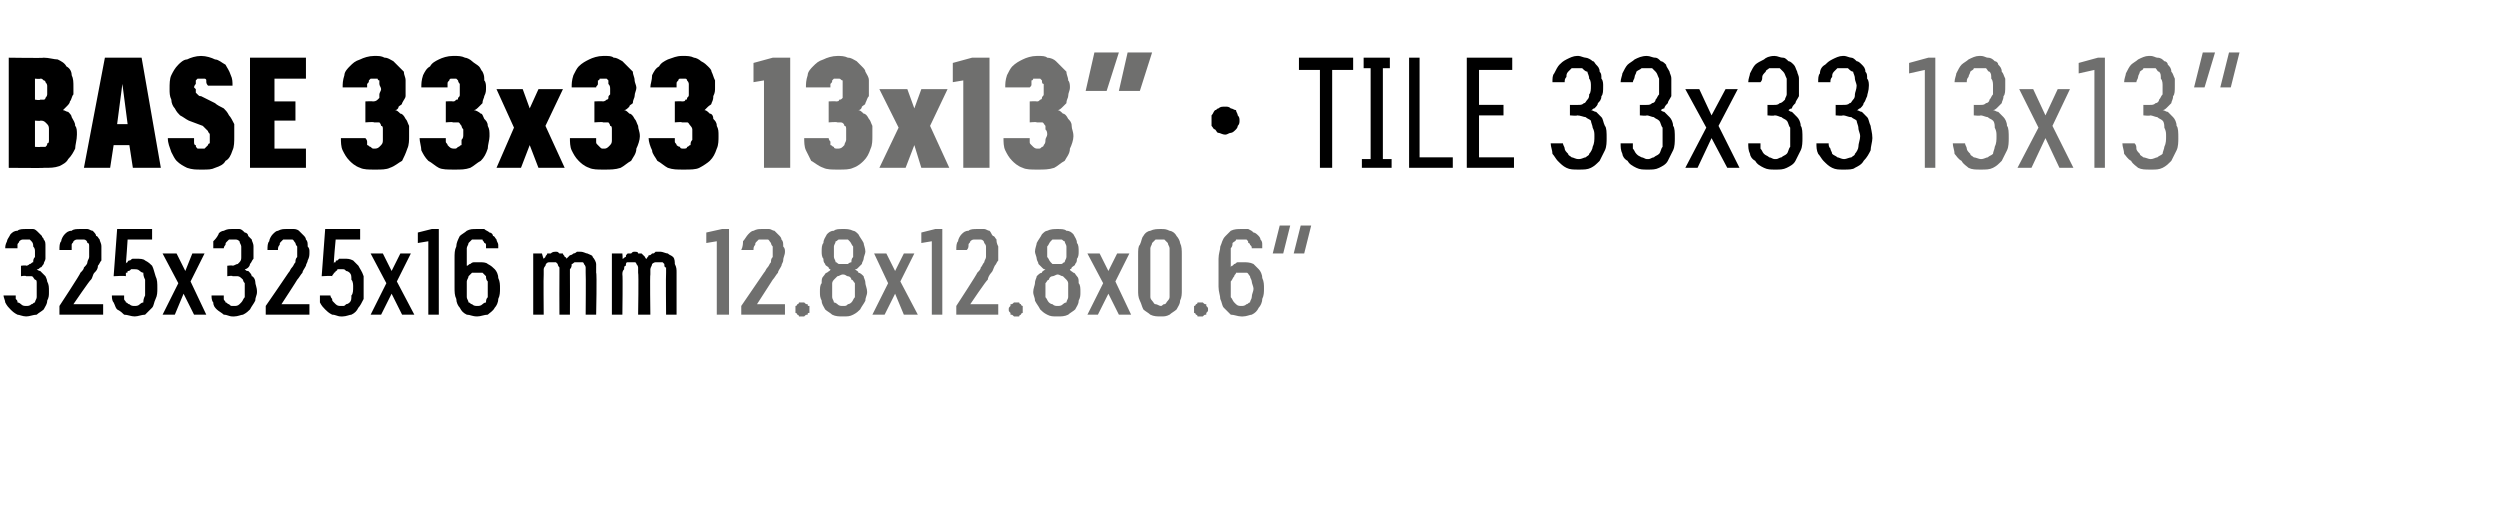 <?xml version="1.0" standalone="no"?>
<!DOCTYPE svg PUBLIC "-//W3C//DTD SVG 1.1//EN" "http://www.w3.org/Graphics/SVG/1.1/DTD/svg11.dtd">
<svg xmlns="http://www.w3.org/2000/svg" version="1.1" width="143px" height="29.2px" viewBox="0 -3 143 29.2" style="top:-3px">
  <desc>BASE 33x33 13x13” · TILE 33x33 13x13” 325x325x16 mm 12.8x12.8x0.6“</desc>
  <defs/>
  <g id="Polygon599795">
    <path d="M 41 15 L 41.7 15 L 41.7 10.1 L 41.3 10.1 L 40.4 10.3 L 40.4 10.9 L 41 10.8 L 41 15 Z M 42.4 15 L 44.9 15 L 44.9 14.4 L 43.3 14.4 C 43.3 14.4 44.21 12.99 44.2 13 C 44.3 12.9 44.4 12.7 44.5 12.6 C 44.5 12.5 44.6 12.4 44.7 12.2 C 44.7 12.1 44.8 12 44.8 11.9 C 44.8 11.7 44.9 11.6 44.9 11.4 C 44.9 11.3 44.9 11.2 44.8 11.1 C 44.8 10.9 44.8 10.8 44.7 10.7 C 44.7 10.6 44.6 10.5 44.6 10.5 C 44.5 10.4 44.4 10.3 44.3 10.2 C 44.2 10.2 44.1 10.1 44 10.1 C 43.9 10.1 43.8 10.1 43.7 10.1 C 43.7 10.1 43.6 10.1 43.6 10.1 C 43.4 10.1 43.3 10.1 43.1 10.2 C 43 10.2 42.9 10.3 42.8 10.4 C 42.7 10.5 42.6 10.7 42.5 10.8 C 42.5 10.9 42.5 11.1 42.4 11.3 C 42.4 11.3 43.1 11.3 43.1 11.3 C 43.1 11.2 43.1 11.1 43.2 11 C 43.2 10.9 43.2 10.9 43.3 10.8 C 43.3 10.8 43.4 10.7 43.4 10.7 C 43.5 10.7 43.5 10.7 43.6 10.7 C 43.6 10.7 43.7 10.7 43.7 10.7 C 43.8 10.7 43.8 10.7 43.9 10.7 C 44 10.7 44 10.8 44.1 10.9 C 44.1 10.9 44.1 11 44.2 11.1 C 44.2 11.2 44.2 11.3 44.2 11.5 C 44.2 11.5 44.2 11.6 44.2 11.7 C 44.1 11.8 44.1 11.9 44.1 12 C 44 12.1 44 12.2 43.9 12.3 C 43.8 12.4 43.8 12.5 43.7 12.6 C 43.68 12.63 42.4 14.5 42.4 14.5 L 42.4 15 Z M 45.9 15.1 C 45.9 15.1 46 15.1 46 15.1 C 46.1 15 46.1 15 46.2 15 C 46.2 14.9 46.2 14.9 46.3 14.9 C 46.3 14.8 46.3 14.8 46.3 14.7 C 46.3 14.6 46.3 14.6 46.3 14.5 C 46.2 14.5 46.2 14.5 46.2 14.4 C 46.1 14.4 46.1 14.4 46 14.3 C 46 14.3 45.9 14.3 45.9 14.3 C 45.8 14.3 45.8 14.3 45.7 14.3 C 45.7 14.4 45.6 14.4 45.6 14.4 C 45.6 14.5 45.5 14.5 45.5 14.5 C 45.5 14.6 45.5 14.6 45.5 14.7 C 45.5 14.8 45.5 14.8 45.5 14.9 C 45.5 14.9 45.6 14.9 45.6 15 C 45.6 15 45.7 15 45.7 15.1 C 45.8 15.1 45.8 15.1 45.9 15.1 Z M 48.2 15.1 C 48.2 15.1 48.2 15.1 48.2 15.1 C 48.5 15.1 48.6 15.1 48.8 15 C 49 14.9 49.1 14.8 49.2 14.7 C 49.3 14.5 49.4 14.4 49.5 14.2 C 49.5 14 49.6 13.9 49.6 13.7 C 49.6 13.5 49.5 13.3 49.5 13.2 C 49.5 13 49.4 12.9 49.4 12.8 C 49.3 12.7 49.2 12.6 49.1 12.6 C 49.1 12.5 49 12.5 48.9 12.4 C 49 12.4 49 12.4 49.1 12.3 C 49.2 12.2 49.2 12.2 49.3 12.1 C 49.3 12 49.4 11.9 49.4 11.8 C 49.4 11.7 49.5 11.5 49.5 11.4 C 49.5 11.2 49.4 11 49.4 10.9 C 49.3 10.7 49.2 10.6 49.1 10.4 C 49 10.3 48.9 10.2 48.8 10.2 C 48.6 10.1 48.4 10.1 48.3 10.1 C 48.3 10.1 48.2 10.1 48.2 10.1 C 48 10.1 47.8 10.1 47.7 10.2 C 47.5 10.2 47.4 10.3 47.3 10.4 C 47.2 10.6 47.1 10.7 47.1 10.9 C 47 11 47 11.2 47 11.4 C 47 11.5 47 11.7 47.1 11.8 C 47.1 11.9 47.1 12 47.2 12.1 C 47.2 12.2 47.3 12.2 47.4 12.3 C 47.4 12.4 47.5 12.4 47.5 12.4 C 47.5 12.5 47.4 12.5 47.3 12.6 C 47.2 12.6 47.2 12.7 47.1 12.8 C 47 12.9 47 13 47 13.2 C 46.9 13.3 46.9 13.5 46.9 13.7 C 46.9 13.9 46.9 14 47 14.2 C 47 14.4 47.1 14.5 47.2 14.7 C 47.3 14.8 47.5 14.9 47.6 15 C 47.8 15.1 48 15.1 48.2 15.1 Z M 48.2 14.5 C 48.2 14.5 48.2 14.5 48.2 14.5 C 48.1 14.5 48 14.5 47.9 14.4 C 47.9 14.4 47.8 14.3 47.7 14.3 C 47.7 14.2 47.6 14.1 47.6 14 C 47.6 13.9 47.6 13.8 47.6 13.6 C 47.6 13.5 47.6 13.4 47.6 13.2 C 47.6 13.1 47.7 13 47.7 13 C 47.8 12.9 47.9 12.8 47.9 12.8 C 48 12.8 48.1 12.7 48.2 12.7 C 48.2 12.7 48.2 12.7 48.2 12.7 C 48.4 12.7 48.4 12.8 48.5 12.8 C 48.6 12.8 48.7 12.9 48.7 13 C 48.8 13 48.8 13.1 48.9 13.2 C 48.9 13.4 48.9 13.5 48.9 13.6 C 48.9 13.8 48.9 13.9 48.9 14 C 48.8 14.1 48.8 14.2 48.7 14.3 C 48.7 14.3 48.6 14.4 48.5 14.4 C 48.4 14.5 48.4 14.5 48.2 14.5 Z M 48.3 12.1 C 48.3 12.1 48.2 12.1 48.2 12.1 C 48.1 12.1 48.1 12.1 48 12.1 C 47.9 12.1 47.9 12 47.8 12 C 47.8 11.9 47.7 11.8 47.7 11.7 C 47.7 11.6 47.7 11.5 47.7 11.4 C 47.7 11.3 47.7 11.2 47.7 11.1 C 47.7 11 47.8 10.9 47.8 10.8 C 47.9 10.8 47.9 10.7 48 10.7 C 48.1 10.7 48.1 10.7 48.2 10.7 C 48.2 10.7 48.2 10.7 48.2 10.7 C 48.3 10.7 48.4 10.7 48.5 10.7 C 48.5 10.7 48.6 10.8 48.6 10.8 C 48.7 10.9 48.7 11 48.8 11.1 C 48.8 11.2 48.8 11.3 48.8 11.4 C 48.8 11.5 48.8 11.6 48.8 11.7 C 48.7 11.8 48.7 11.9 48.7 12 C 48.6 12 48.5 12.1 48.5 12.1 C 48.4 12.1 48.3 12.1 48.3 12.1 Z M 49.9 15 L 50.6 15 L 51.2 13.8 L 51.7 15 L 52.5 15 L 51.5 13.1 L 52.3 11.5 L 51.7 11.5 L 51.2 12.5 L 50.7 11.5 L 50 11.5 L 50.8 13.2 L 49.9 15 Z M 53.3 15 L 53.9 15 L 53.9 10.1 L 53.5 10.1 L 52.7 10.3 L 52.7 10.9 L 53.3 10.8 L 53.3 15 Z M 54.7 15 L 57.1 15 L 57.1 14.4 L 55.5 14.4 C 55.5 14.4 56.45 12.99 56.5 13 C 56.5 12.9 56.6 12.7 56.7 12.6 C 56.8 12.5 56.8 12.4 56.9 12.2 C 57 12.1 57 12 57.1 11.9 C 57.1 11.7 57.1 11.6 57.1 11.4 C 57.1 11.3 57.1 11.2 57.1 11.1 C 57 10.9 57 10.8 57 10.7 C 56.9 10.6 56.9 10.5 56.8 10.5 C 56.7 10.4 56.7 10.3 56.6 10.2 C 56.5 10.2 56.4 10.1 56.3 10.1 C 56.2 10.1 56 10.1 55.9 10.1 C 55.9 10.1 55.9 10.1 55.9 10.1 C 55.7 10.1 55.5 10.1 55.4 10.2 C 55.2 10.2 55.1 10.3 55 10.4 C 54.9 10.5 54.8 10.7 54.8 10.8 C 54.7 10.9 54.7 11.1 54.7 11.3 C 54.7 11.3 55.3 11.3 55.3 11.3 C 55.4 11.2 55.4 11.1 55.4 11 C 55.4 10.9 55.5 10.9 55.5 10.8 C 55.5 10.8 55.6 10.7 55.7 10.7 C 55.7 10.7 55.8 10.7 55.9 10.7 C 55.9 10.7 55.9 10.7 55.9 10.7 C 56 10.7 56.1 10.7 56.1 10.7 C 56.2 10.7 56.3 10.8 56.3 10.9 C 56.3 10.9 56.4 11 56.4 11.1 C 56.4 11.2 56.4 11.3 56.4 11.5 C 56.4 11.5 56.4 11.6 56.4 11.7 C 56.4 11.8 56.3 11.9 56.3 12 C 56.2 12.1 56.2 12.2 56.1 12.3 C 56.1 12.4 56 12.5 55.9 12.6 C 55.92 12.63 54.7 14.5 54.7 14.5 L 54.7 15 Z M 58.1 15.1 C 58.2 15.1 58.2 15.1 58.3 15.1 C 58.3 15 58.4 15 58.4 15 C 58.4 14.9 58.5 14.9 58.5 14.9 C 58.5 14.8 58.5 14.8 58.5 14.7 C 58.5 14.6 58.5 14.6 58.5 14.5 C 58.5 14.5 58.4 14.5 58.4 14.4 C 58.4 14.4 58.3 14.4 58.3 14.3 C 58.2 14.3 58.2 14.3 58.1 14.3 C 58.1 14.3 58 14.3 58 14.3 C 57.9 14.4 57.9 14.4 57.8 14.4 C 57.8 14.5 57.8 14.5 57.8 14.5 C 57.7 14.6 57.7 14.6 57.7 14.7 C 57.7 14.8 57.7 14.8 57.8 14.9 C 57.8 14.9 57.8 14.9 57.8 15 C 57.9 15 57.9 15 58 15.1 C 58 15.1 58.1 15.1 58.1 15.1 Z M 60.5 15.1 C 60.5 15.1 60.5 15.1 60.5 15.1 C 60.7 15.1 60.9 15.1 61.1 15 C 61.2 14.9 61.4 14.8 61.5 14.7 C 61.6 14.5 61.7 14.4 61.7 14.2 C 61.8 14 61.8 13.9 61.8 13.7 C 61.8 13.5 61.8 13.3 61.7 13.2 C 61.7 13 61.7 12.9 61.6 12.8 C 61.5 12.7 61.5 12.6 61.4 12.6 C 61.3 12.5 61.2 12.5 61.2 12.4 C 61.2 12.4 61.3 12.4 61.3 12.3 C 61.4 12.2 61.5 12.2 61.5 12.1 C 61.6 12 61.6 11.9 61.6 11.8 C 61.7 11.7 61.7 11.5 61.7 11.4 C 61.7 11.2 61.7 11 61.6 10.9 C 61.6 10.7 61.5 10.6 61.4 10.4 C 61.3 10.3 61.2 10.2 61 10.2 C 60.9 10.1 60.7 10.1 60.5 10.1 C 60.5 10.1 60.5 10.1 60.5 10.1 C 60.3 10.1 60.1 10.1 59.9 10.2 C 59.8 10.2 59.7 10.3 59.6 10.4 C 59.5 10.6 59.4 10.7 59.3 10.9 C 59.3 11 59.2 11.2 59.2 11.4 C 59.2 11.5 59.3 11.7 59.3 11.8 C 59.3 11.9 59.4 12 59.4 12.1 C 59.5 12.2 59.5 12.2 59.6 12.3 C 59.7 12.4 59.7 12.4 59.8 12.4 C 59.7 12.5 59.6 12.5 59.6 12.6 C 59.5 12.6 59.4 12.7 59.3 12.8 C 59.3 12.9 59.2 13 59.2 13.2 C 59.2 13.3 59.1 13.5 59.1 13.7 C 59.1 13.9 59.2 14 59.2 14.2 C 59.3 14.4 59.4 14.5 59.5 14.7 C 59.6 14.8 59.7 14.9 59.9 15 C 60.1 15.1 60.2 15.1 60.5 15.1 Z M 60.5 14.5 C 60.5 14.5 60.5 14.5 60.5 14.5 C 60.4 14.5 60.3 14.5 60.2 14.4 C 60.1 14.4 60 14.3 60 14.3 C 59.9 14.2 59.9 14.1 59.8 14 C 59.8 13.9 59.8 13.8 59.8 13.6 C 59.8 13.5 59.8 13.4 59.8 13.2 C 59.9 13.1 59.9 13 60 13 C 60 12.9 60.1 12.8 60.2 12.8 C 60.3 12.8 60.4 12.7 60.5 12.7 C 60.5 12.7 60.5 12.7 60.5 12.7 C 60.6 12.7 60.7 12.8 60.8 12.8 C 60.8 12.8 60.9 12.9 61 13 C 61 13 61.1 13.1 61.1 13.2 C 61.1 13.4 61.1 13.5 61.1 13.6 C 61.1 13.8 61.1 13.9 61.1 14 C 61.1 14.1 61 14.2 61 14.3 C 60.9 14.3 60.8 14.4 60.8 14.4 C 60.7 14.5 60.6 14.5 60.5 14.5 Z M 60.5 12.1 C 60.5 12.1 60.5 12.1 60.5 12.1 C 60.4 12.1 60.3 12.1 60.2 12.1 C 60.2 12.1 60.1 12 60.1 12 C 60 11.9 60 11.8 59.9 11.7 C 59.9 11.6 59.9 11.5 59.9 11.4 C 59.9 11.3 59.9 11.2 59.9 11.1 C 60 11 60 10.9 60.1 10.8 C 60.1 10.8 60.2 10.7 60.2 10.7 C 60.3 10.7 60.4 10.7 60.5 10.7 C 60.5 10.7 60.5 10.7 60.5 10.7 C 60.6 10.7 60.7 10.7 60.7 10.7 C 60.8 10.7 60.8 10.8 60.9 10.8 C 60.9 10.9 61 11 61 11.1 C 61 11.2 61 11.3 61 11.4 C 61 11.5 61 11.6 61 11.7 C 61 11.8 60.9 11.9 60.9 12 C 60.8 12 60.8 12.1 60.7 12.1 C 60.7 12.1 60.6 12.1 60.5 12.1 Z M 62.2 15 L 62.8 15 L 63.4 13.8 L 64 15 L 64.7 15 L 63.8 13.1 L 64.6 11.5 L 63.9 11.5 L 63.4 12.5 L 62.9 11.5 L 62.2 11.5 L 63.1 13.2 L 62.2 15 Z M 66.4 15.1 C 66.6 15.1 66.7 15.1 66.9 15 C 67 14.9 67.2 14.8 67.3 14.7 C 67.4 14.5 67.5 14.4 67.5 14.2 C 67.6 14 67.6 13.8 67.6 13.6 C 67.6 13.6 67.6 11.6 67.6 11.6 C 67.6 11.3 67.6 11.1 67.5 10.9 C 67.5 10.8 67.4 10.6 67.3 10.5 C 67.2 10.3 67 10.2 66.9 10.2 C 66.7 10.1 66.6 10.1 66.4 10.1 C 66.2 10.1 66 10.1 65.8 10.2 C 65.7 10.2 65.5 10.3 65.4 10.5 C 65.3 10.6 65.3 10.8 65.2 11 C 65.1 11.1 65.1 11.3 65.1 11.6 C 65.1 11.6 65.1 13.6 65.1 13.6 C 65.1 13.8 65.1 14 65.2 14.2 C 65.3 14.4 65.3 14.5 65.4 14.7 C 65.5 14.8 65.7 14.9 65.8 15 C 66 15.1 66.2 15.1 66.4 15.1 Z M 66.4 14.5 C 66.3 14.5 66.2 14.4 66.1 14.4 C 66 14.4 66 14.3 65.9 14.2 C 65.9 14.2 65.8 14.1 65.8 14 C 65.8 13.9 65.8 13.8 65.8 13.6 C 65.8 13.6 65.8 11.5 65.8 11.5 C 65.8 11.4 65.8 11.3 65.8 11.2 C 65.8 11.1 65.9 11 65.9 10.9 C 66 10.8 66 10.8 66.1 10.7 C 66.2 10.7 66.3 10.7 66.4 10.7 C 66.5 10.7 66.5 10.7 66.6 10.7 C 66.7 10.8 66.7 10.8 66.8 10.9 C 66.8 11 66.9 11.1 66.9 11.2 C 66.9 11.3 66.9 11.4 66.9 11.5 C 66.9 11.5 66.9 13.6 66.9 13.6 C 66.9 13.8 66.9 13.9 66.9 14 C 66.9 14.1 66.8 14.2 66.8 14.2 C 66.7 14.3 66.7 14.4 66.6 14.4 C 66.5 14.4 66.5 14.5 66.4 14.5 Z M 68.7 15.1 C 68.7 15.1 68.8 15.1 68.8 15.1 C 68.9 15 68.9 15 69 15 C 69 14.9 69 14.9 69 14.9 C 69.1 14.8 69.1 14.8 69.1 14.7 C 69.1 14.6 69.1 14.6 69 14.5 C 69 14.5 69 14.5 69 14.4 C 68.9 14.4 68.9 14.4 68.8 14.3 C 68.8 14.3 68.7 14.3 68.7 14.3 C 68.6 14.3 68.6 14.3 68.5 14.3 C 68.5 14.4 68.4 14.4 68.4 14.4 C 68.4 14.5 68.3 14.5 68.3 14.5 C 68.3 14.6 68.3 14.6 68.3 14.7 C 68.3 14.8 68.3 14.8 68.3 14.9 C 68.3 14.9 68.4 14.9 68.4 15 C 68.4 15 68.5 15 68.5 15.1 C 68.6 15.1 68.6 15.1 68.7 15.1 Z M 71 15.1 C 71 15.1 71.1 15.1 71.1 15.1 C 71.3 15.1 71.5 15 71.6 15 C 71.8 14.9 71.9 14.8 72 14.6 C 72.1 14.5 72.2 14.3 72.2 14.1 C 72.3 13.9 72.3 13.7 72.3 13.5 C 72.3 13.3 72.3 13.1 72.2 12.9 C 72.2 12.7 72.1 12.5 72 12.4 C 71.9 12.3 71.8 12.2 71.7 12.1 C 71.5 12 71.3 12 71.1 12 C 71.1 12 71.1 12 71.1 12 C 71 12 70.9 12 70.8 12 C 70.7 12 70.7 12.1 70.6 12.1 C 70.6 12.1 70.5 12.2 70.5 12.2 C 70.4 12.2 70.4 12.3 70.4 12.3 C 70.4 12.3 70.4 11.7 70.4 11.7 C 70.4 11.5 70.4 11.4 70.4 11.2 C 70.5 11.1 70.5 11 70.5 10.9 C 70.6 10.8 70.7 10.8 70.7 10.7 C 70.8 10.7 70.9 10.7 71 10.7 C 71 10.7 71 10.7 71 10.7 C 71.1 10.7 71.2 10.7 71.3 10.7 C 71.4 10.8 71.4 10.8 71.4 10.9 C 71.5 10.9 71.5 11 71.5 11 C 71.6 11.1 71.6 11.1 71.6 11.2 C 71.6 11.2 72.2 11.2 72.2 11.2 C 72.2 11.1 72.2 11 72.2 11 C 72.2 10.9 72.2 10.8 72.1 10.7 C 72.1 10.6 72 10.5 72 10.5 C 71.9 10.4 71.8 10.3 71.7 10.3 C 71.6 10.2 71.6 10.2 71.4 10.1 C 71.3 10.1 71.2 10.1 71.1 10.1 C 71.1 10.1 71 10.1 71 10.1 C 70.8 10.1 70.6 10.1 70.4 10.2 C 70.3 10.3 70.2 10.4 70.1 10.5 C 69.9 10.7 69.9 10.9 69.8 11.1 C 69.8 11.3 69.7 11.5 69.7 11.8 C 69.7 11.8 69.7 13.4 69.7 13.4 C 69.7 13.7 69.8 13.9 69.8 14.1 C 69.9 14.3 69.9 14.5 70 14.6 C 70.2 14.8 70.3 14.9 70.4 15 C 70.6 15 70.8 15.1 71 15.1 Z M 71 14.5 C 71 14.5 71 14.5 71 14.5 C 70.9 14.5 70.8 14.5 70.7 14.4 C 70.7 14.4 70.6 14.3 70.6 14.3 C 70.5 14.2 70.5 14.1 70.4 14 C 70.4 13.8 70.4 13.7 70.4 13.5 C 70.4 13.4 70.4 13.2 70.4 13.1 C 70.5 13 70.5 12.9 70.6 12.8 C 70.6 12.7 70.7 12.7 70.7 12.6 C 70.8 12.6 70.9 12.6 71 12.6 C 71 12.6 71 12.6 71 12.6 C 71.1 12.6 71.2 12.6 71.3 12.6 C 71.4 12.6 71.4 12.7 71.5 12.8 C 71.5 12.9 71.6 13 71.6 13.1 C 71.6 13.2 71.7 13.4 71.7 13.5 C 71.7 13.7 71.6 13.8 71.6 14 C 71.6 14.1 71.5 14.2 71.5 14.3 C 71.4 14.3 71.4 14.4 71.3 14.4 C 71.2 14.5 71.1 14.5 71 14.5 Z M 75 9.9 L 74.4 9.9 L 74 11.5 L 74.6 11.5 L 75 9.9 Z M 73.8 9.9 L 73.2 9.9 L 72.8 11.5 L 73.4 11.5 L 73.8 9.9 Z " stroke="none" fill="#6f6f6e"/>
  </g>
  <g id="Polygon599794">
    <path d="M 1.5 15.1 C 1.5 15.1 1.5 15.1 1.5 15.1 C 1.7 15.1 1.9 15 2.1 15 C 2.2 14.9 2.4 14.8 2.5 14.7 C 2.6 14.5 2.7 14.4 2.7 14.2 C 2.8 14 2.8 13.9 2.8 13.7 C 2.8 13.4 2.8 13.3 2.7 13.1 C 2.7 13 2.6 12.8 2.6 12.8 C 2.5 12.7 2.4 12.6 2.3 12.5 C 2.3 12.5 2.2 12.5 2.1 12.4 C 2.2 12.4 2.2 12.4 2.3 12.3 C 2.4 12.3 2.4 12.2 2.5 12.1 C 2.5 12 2.6 11.9 2.6 11.8 C 2.6 11.7 2.6 11.6 2.6 11.4 C 2.6 11.3 2.6 11.2 2.6 11.1 C 2.6 10.9 2.6 10.8 2.5 10.7 C 2.5 10.6 2.4 10.6 2.4 10.5 C 2.3 10.4 2.2 10.3 2.2 10.3 C 2.1 10.2 2 10.1 1.9 10.1 C 1.8 10.1 1.7 10.1 1.5 10.1 C 1.5 10.1 1.5 10.1 1.5 10.1 C 1.3 10.1 1.1 10.1 1 10.2 C 0.8 10.2 0.7 10.3 0.6 10.4 C 0.5 10.6 0.4 10.7 0.4 10.8 C 0.3 11 0.3 11.1 0.3 11.2 C 0.3 11.2 1 11.2 1 11.2 C 1 11.2 1 11.1 1 11 C 1 10.9 1.1 10.9 1.1 10.8 C 1.1 10.8 1.2 10.7 1.3 10.7 C 1.3 10.7 1.4 10.7 1.5 10.7 C 1.5 10.7 1.5 10.7 1.5 10.7 C 1.6 10.7 1.6 10.7 1.7 10.7 C 1.7 10.7 1.8 10.8 1.8 10.8 C 1.9 10.9 1.9 11 1.9 11.1 C 2 11.2 2 11.3 2 11.4 C 2 11.5 2 11.6 2 11.7 C 1.9 11.8 1.9 11.9 1.9 12 C 1.8 12 1.8 12.1 1.7 12.1 C 1.7 12.1 1.6 12.2 1.5 12.2 C 1.49 12.16 1.2 12.2 1.2 12.2 L 1.2 12.8 C 1.2 12.8 1.46 12.75 1.5 12.8 C 1.6 12.8 1.7 12.8 1.8 12.8 C 1.9 12.8 1.9 12.9 2 13 C 2.1 13 2.1 13.1 2.1 13.2 C 2.1 13.3 2.1 13.5 2.1 13.6 C 2.1 13.7 2.1 13.9 2.1 14 C 2.1 14.1 2 14.2 2 14.3 C 1.9 14.3 1.9 14.4 1.8 14.4 C 1.7 14.5 1.6 14.5 1.5 14.5 C 1.5 14.5 1.5 14.5 1.5 14.5 C 1.4 14.5 1.3 14.5 1.2 14.4 C 1.2 14.4 1.1 14.3 1 14.3 C 1 14.2 1 14.2 0.9 14.1 C 0.9 14 0.9 13.9 0.9 13.9 C 0.9 13.9 0.2 13.9 0.2 13.9 C 0.2 14 0.3 14.2 0.3 14.3 C 0.4 14.5 0.5 14.6 0.6 14.7 C 0.7 14.8 0.8 14.9 1 15 C 1.1 15 1.3 15.1 1.5 15.1 Z M 3.4 15 L 5.9 15 L 5.9 14.4 L 4.2 14.4 C 4.2 14.4 5.16 12.99 5.2 13 C 5.3 12.9 5.3 12.7 5.4 12.6 C 5.5 12.5 5.6 12.4 5.6 12.2 C 5.7 12.1 5.7 12 5.8 11.9 C 5.8 11.7 5.8 11.6 5.8 11.4 C 5.8 11.3 5.8 11.2 5.8 11.1 C 5.8 10.9 5.7 10.8 5.7 10.7 C 5.6 10.6 5.6 10.5 5.5 10.5 C 5.5 10.4 5.4 10.3 5.3 10.2 C 5.2 10.2 5.1 10.1 5 10.1 C 4.9 10.1 4.8 10.1 4.6 10.1 C 4.6 10.1 4.6 10.1 4.6 10.1 C 4.4 10.1 4.2 10.1 4.1 10.2 C 3.9 10.2 3.8 10.3 3.7 10.4 C 3.6 10.5 3.5 10.7 3.5 10.8 C 3.4 10.9 3.4 11.1 3.4 11.3 C 3.4 11.3 4.1 11.3 4.1 11.3 C 4.1 11.2 4.1 11.1 4.1 11 C 4.1 10.9 4.2 10.9 4.2 10.8 C 4.2 10.8 4.3 10.7 4.4 10.7 C 4.4 10.7 4.5 10.7 4.6 10.7 C 4.6 10.7 4.6 10.7 4.6 10.7 C 4.7 10.7 4.8 10.7 4.8 10.7 C 4.9 10.7 5 10.8 5 10.9 C 5.1 10.9 5.1 11 5.1 11.1 C 5.1 11.2 5.1 11.3 5.1 11.5 C 5.1 11.5 5.1 11.6 5.1 11.7 C 5.1 11.8 5 11.9 5 12 C 5 12.1 4.9 12.2 4.8 12.3 C 4.8 12.4 4.7 12.5 4.6 12.6 C 4.63 12.63 3.4 14.5 3.4 14.5 L 3.4 15 Z M 7.7 15.1 C 7.7 15.1 7.7 15.1 7.7 15.1 C 7.9 15.1 8.1 15 8.3 15 C 8.4 14.9 8.5 14.8 8.7 14.6 C 8.8 14.5 8.8 14.3 8.9 14.1 C 9 13.9 9 13.7 9 13.5 C 9 13.2 9 13 8.9 12.8 C 8.8 12.5 8.8 12.4 8.7 12.2 C 8.6 12.1 8.5 12 8.3 11.9 C 8.2 11.8 8 11.8 7.8 11.8 C 7.8 11.8 7.8 11.8 7.8 11.8 C 7.7 11.8 7.7 11.8 7.6 11.8 C 7.5 11.8 7.5 11.9 7.4 11.9 C 7.4 11.9 7.3 11.9 7.3 12 C 7.3 12 7.2 12 7.2 12.1 C 7.21 12.06 7.3 10.7 7.3 10.7 L 8.7 10.7 L 8.7 10.1 L 6.7 10.1 L 6.5 12.8 C 6.5 12.8 7.16 12.76 7.2 12.8 C 7.2 12.7 7.2 12.7 7.2 12.6 C 7.3 12.6 7.3 12.6 7.3 12.5 C 7.4 12.5 7.4 12.5 7.5 12.4 C 7.5 12.4 7.6 12.4 7.7 12.4 C 7.7 12.4 7.7 12.4 7.7 12.4 C 7.8 12.4 7.9 12.4 8 12.5 C 8 12.5 8.1 12.6 8.2 12.6 C 8.2 12.7 8.2 12.8 8.3 13 C 8.3 13.1 8.3 13.3 8.3 13.4 C 8.3 13.6 8.3 13.8 8.3 13.9 C 8.2 14.1 8.2 14.2 8.2 14.3 C 8.1 14.3 8 14.4 8 14.4 C 7.9 14.5 7.8 14.5 7.7 14.5 C 7.7 14.5 7.7 14.5 7.7 14.5 C 7.6 14.5 7.5 14.5 7.4 14.4 C 7.3 14.4 7.3 14.3 7.2 14.3 C 7.2 14.2 7.1 14.2 7.1 14.1 C 7.1 14 7.1 13.9 7.1 13.9 C 7.1 13.9 6.4 13.9 6.4 13.9 C 6.4 14 6.4 14.2 6.5 14.3 C 6.6 14.5 6.6 14.6 6.7 14.7 C 6.9 14.8 7 14.9 7.1 15 C 7.3 15 7.5 15.1 7.7 15.1 Z M 9.3 15 L 10 15 L 10.5 13.8 L 11.1 15 L 11.8 15 L 10.9 13.1 L 11.7 11.5 L 11 11.5 L 10.6 12.5 L 10.1 11.5 L 9.3 11.5 L 10.2 13.2 L 9.3 15 Z M 13.3 15.1 C 13.3 15.1 13.4 15.1 13.4 15.1 C 13.6 15.1 13.8 15 13.9 15 C 14.1 14.9 14.2 14.8 14.3 14.7 C 14.4 14.5 14.5 14.4 14.6 14.2 C 14.6 14 14.7 13.9 14.7 13.7 C 14.7 13.4 14.6 13.3 14.6 13.1 C 14.6 13 14.5 12.8 14.4 12.8 C 14.4 12.7 14.3 12.6 14.2 12.5 C 14.1 12.5 14.1 12.5 14 12.4 C 14 12.4 14.1 12.4 14.2 12.3 C 14.2 12.3 14.3 12.2 14.3 12.1 C 14.4 12 14.4 11.9 14.5 11.8 C 14.5 11.7 14.5 11.6 14.5 11.4 C 14.5 11.3 14.5 11.2 14.5 11.1 C 14.5 10.9 14.4 10.8 14.4 10.7 C 14.3 10.6 14.3 10.6 14.2 10.5 C 14.2 10.4 14.1 10.3 14 10.3 C 13.9 10.2 13.8 10.1 13.7 10.1 C 13.6 10.1 13.5 10.1 13.4 10.1 C 13.4 10.1 13.3 10.1 13.3 10.1 C 13.1 10.1 13 10.1 12.8 10.2 C 12.7 10.2 12.5 10.3 12.5 10.4 C 12.4 10.6 12.3 10.7 12.2 10.8 C 12.2 11 12.2 11.1 12.2 11.2 C 12.2 11.2 12.8 11.2 12.8 11.2 C 12.8 11.2 12.8 11.1 12.9 11 C 12.9 10.9 12.9 10.9 13 10.8 C 13 10.8 13.1 10.7 13.1 10.7 C 13.2 10.7 13.2 10.7 13.3 10.7 C 13.3 10.7 13.3 10.7 13.3 10.7 C 13.4 10.7 13.5 10.7 13.5 10.7 C 13.6 10.7 13.7 10.8 13.7 10.8 C 13.7 10.9 13.8 11 13.8 11.1 C 13.8 11.2 13.8 11.3 13.8 11.4 C 13.8 11.5 13.8 11.6 13.8 11.7 C 13.8 11.8 13.8 11.9 13.7 12 C 13.7 12 13.6 12.1 13.6 12.1 C 13.5 12.1 13.4 12.2 13.3 12.2 C 13.34 12.16 13 12.2 13 12.2 L 13 12.8 C 13 12.8 13.32 12.75 13.3 12.8 C 13.5 12.8 13.6 12.8 13.6 12.8 C 13.7 12.8 13.8 12.9 13.9 13 C 13.9 13 13.9 13.1 14 13.2 C 14 13.3 14 13.5 14 13.6 C 14 13.7 14 13.9 14 14 C 13.9 14.1 13.9 14.2 13.8 14.3 C 13.8 14.3 13.7 14.4 13.7 14.4 C 13.6 14.5 13.5 14.5 13.4 14.5 C 13.4 14.5 13.3 14.5 13.3 14.5 C 13.2 14.5 13.2 14.5 13.1 14.4 C 13 14.4 13 14.3 12.9 14.3 C 12.9 14.2 12.8 14.2 12.8 14.1 C 12.8 14 12.8 13.9 12.8 13.9 C 12.8 13.9 12.1 13.9 12.1 13.9 C 12.1 14 12.1 14.2 12.2 14.3 C 12.2 14.5 12.3 14.6 12.4 14.7 C 12.5 14.8 12.7 14.9 12.8 15 C 13 15 13.1 15.1 13.3 15.1 Z M 15.2 15 L 17.7 15 L 17.7 14.4 L 16.1 14.4 C 16.1 14.4 17.02 12.99 17 13 C 17.1 12.9 17.2 12.7 17.3 12.6 C 17.3 12.5 17.4 12.4 17.5 12.2 C 17.5 12.1 17.6 12 17.6 11.9 C 17.7 11.7 17.7 11.6 17.7 11.4 C 17.7 11.3 17.7 11.2 17.6 11.1 C 17.6 10.9 17.6 10.8 17.5 10.7 C 17.5 10.6 17.4 10.5 17.4 10.5 C 17.3 10.4 17.2 10.3 17.1 10.2 C 17.1 10.2 17 10.1 16.8 10.1 C 16.7 10.1 16.6 10.1 16.5 10.1 C 16.5 10.1 16.4 10.1 16.4 10.1 C 16.2 10.1 16.1 10.1 15.9 10.2 C 15.8 10.2 15.7 10.3 15.6 10.4 C 15.5 10.5 15.4 10.7 15.4 10.8 C 15.3 10.9 15.3 11.1 15.3 11.3 C 15.3 11.3 15.9 11.3 15.9 11.3 C 15.9 11.2 15.9 11.1 16 11 C 16 10.9 16 10.9 16.1 10.8 C 16.1 10.8 16.2 10.7 16.2 10.7 C 16.3 10.7 16.4 10.7 16.4 10.7 C 16.4 10.7 16.5 10.7 16.5 10.7 C 16.6 10.7 16.6 10.7 16.7 10.7 C 16.8 10.7 16.8 10.8 16.9 10.9 C 16.9 10.9 16.9 11 17 11.1 C 17 11.2 17 11.3 17 11.5 C 17 11.5 17 11.6 17 11.7 C 16.9 11.8 16.9 11.9 16.9 12 C 16.8 12.1 16.8 12.2 16.7 12.3 C 16.6 12.4 16.6 12.5 16.5 12.6 C 16.49 12.63 15.2 14.5 15.2 14.5 L 15.2 15 Z M 19.5 15.1 C 19.5 15.1 19.6 15.1 19.6 15.1 C 19.8 15.1 20 15 20.1 15 C 20.3 14.9 20.4 14.8 20.5 14.6 C 20.6 14.5 20.7 14.3 20.8 14.1 C 20.8 13.9 20.8 13.7 20.8 13.5 C 20.8 13.2 20.8 13 20.8 12.8 C 20.7 12.5 20.6 12.4 20.5 12.2 C 20.4 12.1 20.3 12 20.2 11.9 C 20 11.8 19.9 11.8 19.7 11.8 C 19.7 11.8 19.7 11.8 19.7 11.8 C 19.6 11.8 19.5 11.8 19.4 11.8 C 19.4 11.8 19.3 11.9 19.3 11.9 C 19.2 11.9 19.2 11.9 19.2 12 C 19.1 12 19.1 12 19.1 12.1 C 19.07 12.06 19.2 10.7 19.2 10.7 L 20.6 10.7 L 20.6 10.1 L 18.6 10.1 L 18.4 12.8 C 18.4 12.8 19.02 12.76 19 12.8 C 19 12.7 19.1 12.7 19.1 12.6 C 19.1 12.6 19.2 12.6 19.2 12.5 C 19.2 12.5 19.3 12.5 19.3 12.4 C 19.4 12.4 19.4 12.4 19.5 12.4 C 19.5 12.4 19.6 12.4 19.6 12.4 C 19.7 12.4 19.7 12.4 19.8 12.5 C 19.9 12.5 20 12.6 20 12.6 C 20.1 12.7 20.1 12.8 20.1 13 C 20.2 13.1 20.2 13.3 20.2 13.4 C 20.2 13.6 20.2 13.8 20.1 13.9 C 20.1 14.1 20.1 14.2 20 14.3 C 20 14.3 19.9 14.4 19.8 14.4 C 19.7 14.5 19.7 14.5 19.6 14.5 C 19.6 14.5 19.5 14.5 19.5 14.5 C 19.4 14.5 19.3 14.5 19.2 14.4 C 19.2 14.4 19.1 14.3 19.1 14.3 C 19 14.2 19 14.2 19 14.1 C 18.9 14 18.9 13.9 18.9 13.9 C 18.9 13.9 18.3 13.9 18.3 13.9 C 18.3 14 18.3 14.2 18.3 14.3 C 18.4 14.5 18.5 14.6 18.6 14.7 C 18.7 14.8 18.8 14.9 19 15 C 19.2 15 19.3 15.1 19.5 15.1 Z M 21.2 15 L 21.8 15 L 22.4 13.8 L 23 15 L 23.7 15 L 22.7 13.1 L 23.5 11.5 L 22.9 11.5 L 22.4 12.5 L 21.9 11.5 L 21.2 11.5 L 22.1 13.2 L 21.2 15 Z M 24.5 15 L 25.1 15 L 25.1 10.1 L 24.7 10.1 L 23.9 10.3 L 23.9 10.9 L 24.5 10.8 L 24.5 15 Z M 27.3 15.1 C 27.3 15.1 27.3 15.1 27.3 15.1 C 27.5 15.1 27.7 15 27.9 15 C 28 14.9 28.2 14.8 28.3 14.6 C 28.4 14.5 28.5 14.3 28.5 14.1 C 28.6 13.9 28.6 13.7 28.6 13.5 C 28.6 13.3 28.6 13.1 28.5 12.9 C 28.5 12.7 28.4 12.5 28.3 12.4 C 28.2 12.3 28.1 12.2 27.9 12.1 C 27.8 12 27.6 12 27.4 12 C 27.4 12 27.4 12 27.4 12 C 27.2 12 27.2 12 27.1 12 C 27 12 26.9 12.1 26.9 12.1 C 26.8 12.1 26.8 12.2 26.7 12.2 C 26.7 12.2 26.7 12.3 26.7 12.3 C 26.7 12.3 26.7 11.7 26.7 11.7 C 26.7 11.5 26.7 11.4 26.7 11.2 C 26.7 11.1 26.8 11 26.8 10.9 C 26.9 10.8 26.9 10.8 27 10.7 C 27.1 10.7 27.2 10.7 27.3 10.7 C 27.3 10.7 27.3 10.7 27.3 10.7 C 27.4 10.7 27.5 10.7 27.6 10.7 C 27.6 10.8 27.7 10.8 27.7 10.9 C 27.8 10.9 27.8 11 27.8 11 C 27.8 11.1 27.8 11.1 27.8 11.2 C 27.8 11.2 28.5 11.2 28.5 11.2 C 28.5 11.1 28.5 11 28.5 11 C 28.5 10.9 28.4 10.8 28.4 10.7 C 28.3 10.6 28.3 10.5 28.2 10.5 C 28.2 10.4 28.1 10.3 28 10.3 C 27.9 10.2 27.8 10.2 27.7 10.1 C 27.6 10.1 27.5 10.1 27.3 10.1 C 27.3 10.1 27.3 10.1 27.3 10.1 C 27 10.1 26.9 10.1 26.7 10.2 C 26.6 10.3 26.4 10.4 26.3 10.5 C 26.2 10.7 26.1 10.9 26.1 11.1 C 26 11.3 26 11.5 26 11.8 C 26 11.8 26 13.4 26 13.4 C 26 13.7 26 13.9 26.1 14.1 C 26.1 14.3 26.2 14.5 26.3 14.6 C 26.4 14.8 26.5 14.9 26.7 15 C 26.9 15 27 15.1 27.3 15.1 Z M 27.3 14.5 C 27.3 14.5 27.3 14.5 27.3 14.5 C 27.2 14.5 27.1 14.5 27 14.4 C 26.9 14.4 26.9 14.3 26.8 14.3 C 26.8 14.2 26.7 14.1 26.7 14 C 26.7 13.8 26.7 13.7 26.7 13.5 C 26.7 13.4 26.7 13.2 26.7 13.1 C 26.7 13 26.8 12.9 26.8 12.8 C 26.9 12.7 26.9 12.7 27 12.6 C 27.1 12.6 27.2 12.6 27.3 12.6 C 27.3 12.6 27.3 12.6 27.3 12.6 C 27.4 12.6 27.5 12.6 27.6 12.6 C 27.6 12.6 27.7 12.7 27.8 12.8 C 27.8 12.9 27.8 13 27.9 13.1 C 27.9 13.2 27.9 13.4 27.9 13.5 C 27.9 13.7 27.9 13.8 27.9 14 C 27.8 14.1 27.8 14.2 27.8 14.3 C 27.7 14.3 27.6 14.4 27.6 14.4 C 27.5 14.5 27.4 14.5 27.3 14.5 Z M 30.5 15 L 31.1 15 C 31.1 15 31.08 12.71 31.1 12.7 C 31.1 12.6 31.1 12.5 31.1 12.4 C 31.1 12.3 31.2 12.2 31.2 12.2 C 31.2 12.1 31.3 12 31.4 12 C 31.4 12 31.5 12 31.6 12 C 31.6 12 31.7 12 31.8 12 C 31.8 12 31.9 12.1 31.9 12.1 C 31.9 12.2 32 12.3 32 12.3 C 32 12.4 32 12.5 32 12.6 C 31.99 12.64 32 15 32 15 L 32.6 15 C 32.6 15 32.61 12.71 32.6 12.7 C 32.6 12.6 32.6 12.5 32.6 12.4 C 32.7 12.3 32.7 12.2 32.7 12.1 C 32.8 12.1 32.8 12 32.9 12 C 33 12 33 12 33.1 12 C 33.2 12 33.3 12 33.3 12 C 33.4 12 33.4 12.1 33.4 12.1 C 33.5 12.2 33.5 12.3 33.5 12.3 C 33.5 12.4 33.5 12.5 33.5 12.6 C 33.52 12.64 33.5 15 33.5 15 L 34.1 15 C 34.1 15 34.15 12.63 34.1 12.6 C 34.1 12.4 34.1 12.3 34.1 12.1 C 34.1 12 34 11.8 33.9 11.7 C 33.9 11.6 33.8 11.6 33.6 11.5 C 33.5 11.5 33.4 11.4 33.2 11.4 C 33.1 11.4 33 11.4 33 11.4 C 32.9 11.5 32.8 11.5 32.8 11.5 C 32.7 11.6 32.6 11.6 32.6 11.6 C 32.5 11.7 32.5 11.7 32.4 11.8 C 32.4 11.8 32.4 11.7 32.3 11.7 C 32.3 11.6 32.2 11.6 32.2 11.5 C 32.1 11.5 32.1 11.5 32 11.5 C 31.9 11.4 31.9 11.4 31.8 11.4 C 31.7 11.4 31.6 11.4 31.5 11.5 C 31.5 11.5 31.4 11.5 31.3 11.5 C 31.3 11.6 31.2 11.6 31.2 11.7 C 31.2 11.7 31.1 11.8 31.1 11.8 C 31.08 11.81 31 11.5 31 11.5 L 30.5 11.5 L 30.5 15 Z M 35 15 L 35.6 15 C 35.6 15 35.63 12.71 35.6 12.7 C 35.6 12.6 35.6 12.5 35.7 12.4 C 35.7 12.3 35.7 12.2 35.8 12.2 C 35.8 12.1 35.8 12 35.9 12 C 36 12 36 12 36.1 12 C 36.2 12 36.3 12 36.3 12 C 36.4 12 36.4 12.1 36.4 12.1 C 36.5 12.2 36.5 12.3 36.5 12.3 C 36.5 12.4 36.5 12.5 36.5 12.6 C 36.54 12.64 36.5 15 36.5 15 L 37.2 15 C 37.2 15 37.17 12.71 37.2 12.7 C 37.2 12.6 37.2 12.5 37.2 12.4 C 37.2 12.3 37.3 12.2 37.3 12.1 C 37.3 12.1 37.4 12 37.5 12 C 37.5 12 37.6 12 37.7 12 C 37.8 12 37.8 12 37.9 12 C 37.9 12 38 12.1 38 12.1 C 38 12.2 38 12.3 38.1 12.3 C 38.1 12.4 38.1 12.5 38.1 12.6 C 38.08 12.64 38.1 15 38.1 15 L 38.7 15 C 38.7 15 38.7 12.63 38.7 12.6 C 38.7 12.4 38.7 12.3 38.6 12.1 C 38.6 12 38.6 11.8 38.5 11.7 C 38.4 11.6 38.3 11.6 38.2 11.5 C 38.1 11.5 37.9 11.4 37.8 11.4 C 37.7 11.4 37.6 11.4 37.5 11.4 C 37.4 11.5 37.4 11.5 37.3 11.5 C 37.2 11.6 37.2 11.6 37.1 11.6 C 37.1 11.7 37 11.7 37 11.8 C 36.9 11.8 36.9 11.7 36.9 11.7 C 36.8 11.6 36.8 11.6 36.7 11.5 C 36.7 11.5 36.6 11.5 36.5 11.5 C 36.5 11.4 36.4 11.4 36.3 11.4 C 36.2 11.4 36.2 11.4 36.1 11.5 C 36 11.5 36 11.5 35.9 11.5 C 35.8 11.6 35.8 11.6 35.8 11.7 C 35.7 11.7 35.7 11.8 35.6 11.8 C 35.63 11.81 35.6 11.5 35.6 11.5 L 35 11.5 L 35 15 Z " stroke="none" fill="#000"/>
  </g>
  <g id="Polygon599793">
    <path d="M 110.1 6.6 L 110.7 6.6 L 110.7 0.3 L 110.3 0.3 L 109.2 0.6 L 109.2 1.2 L 110.1 1 L 110.1 6.6 Z M 113.3 6.7 C 113.3 6.7 113.3 6.7 113.3 6.7 C 113.6 6.7 113.8 6.7 114 6.6 C 114.2 6.5 114.3 6.4 114.5 6.2 C 114.6 6 114.7 5.8 114.8 5.6 C 114.9 5.4 114.9 5.1 114.9 4.9 C 114.9 4.6 114.9 4.3 114.8 4.2 C 114.8 4 114.7 3.8 114.6 3.7 C 114.5 3.6 114.4 3.5 114.3 3.4 C 114.2 3.4 114.1 3.3 114 3.3 C 114.1 3.3 114.2 3.2 114.2 3.2 C 114.3 3.1 114.4 3 114.5 2.9 C 114.5 2.8 114.6 2.7 114.6 2.5 C 114.7 2.4 114.7 2.2 114.7 1.9 C 114.7 1.8 114.7 1.6 114.7 1.5 C 114.6 1.3 114.6 1.2 114.5 1.1 C 114.5 0.9 114.4 0.8 114.3 0.7 C 114.3 0.6 114.2 0.5 114.1 0.5 C 114 0.4 113.9 0.3 113.7 0.3 C 113.6 0.3 113.5 0.2 113.3 0.2 C 113.3 0.2 113.2 0.2 113.2 0.2 C 113 0.2 112.8 0.3 112.6 0.4 C 112.5 0.5 112.3 0.6 112.2 0.7 C 112.1 0.8 112 1 111.9 1.2 C 111.9 1.3 111.8 1.5 111.8 1.7 C 111.8 1.7 112.5 1.7 112.5 1.7 C 112.5 1.6 112.5 1.5 112.6 1.4 C 112.6 1.3 112.7 1.2 112.7 1.1 C 112.8 1 112.9 1 112.9 0.9 C 113 0.9 113.1 0.9 113.2 0.9 C 113.2 0.9 113.3 0.9 113.3 0.9 C 113.4 0.9 113.5 0.9 113.6 0.9 C 113.7 1 113.7 1.1 113.8 1.1 C 113.9 1.2 113.9 1.3 113.9 1.5 C 114 1.6 114 1.8 114 1.9 C 114 2.1 114 2.3 114 2.4 C 113.9 2.5 113.9 2.6 113.8 2.7 C 113.8 2.8 113.7 2.9 113.6 2.9 C 113.5 3 113.4 3 113.3 3 C 113.27 3.01 112.9 3 112.9 3 L 112.9 3.6 C 112.9 3.6 113.26 3.64 113.3 3.6 C 113.4 3.6 113.6 3.7 113.7 3.7 C 113.8 3.8 113.9 3.8 114 3.9 C 114.1 4 114.1 4.2 114.1 4.3 C 114.2 4.5 114.2 4.6 114.2 4.8 C 114.2 5 114.2 5.2 114.1 5.4 C 114.1 5.5 114 5.7 114 5.8 C 113.9 5.9 113.8 5.9 113.7 6 C 113.6 6 113.5 6.1 113.3 6.1 C 113.3 6.1 113.3 6.1 113.3 6.1 C 113.2 6.1 113 6 112.9 6 C 112.8 5.9 112.7 5.9 112.7 5.8 C 112.6 5.7 112.5 5.6 112.5 5.5 C 112.5 5.4 112.4 5.3 112.4 5.2 C 112.4 5.2 111.7 5.2 111.7 5.2 C 111.7 5.4 111.8 5.6 111.8 5.8 C 111.9 5.9 112 6.1 112.2 6.2 C 112.3 6.4 112.5 6.5 112.6 6.6 C 112.8 6.7 113 6.7 113.3 6.7 Z M 115.4 6.6 L 116.2 6.6 L 117 4.9 L 117.8 6.6 L 118.6 6.6 L 117.4 4.2 L 118.4 2.1 L 117.7 2.1 L 117 3.6 L 116.3 2.1 L 115.5 2.1 L 116.6 4.3 L 115.4 6.6 Z M 119.8 6.6 L 120.4 6.6 L 120.4 0.3 L 120 0.3 L 118.9 0.6 L 118.9 1.2 L 119.8 1 L 119.8 6.6 Z M 123 6.7 C 123 6.7 123.1 6.7 123.1 6.7 C 123.3 6.7 123.5 6.7 123.7 6.6 C 123.9 6.5 124 6.4 124.2 6.2 C 124.3 6 124.4 5.8 124.5 5.6 C 124.6 5.4 124.6 5.1 124.6 4.9 C 124.6 4.6 124.6 4.3 124.5 4.2 C 124.5 4 124.4 3.8 124.3 3.7 C 124.2 3.6 124.1 3.5 124 3.4 C 123.9 3.4 123.8 3.3 123.7 3.3 C 123.8 3.3 123.9 3.2 123.9 3.2 C 124 3.1 124.1 3 124.2 2.9 C 124.2 2.8 124.3 2.7 124.3 2.5 C 124.4 2.4 124.4 2.2 124.4 1.9 C 124.4 1.8 124.4 1.6 124.4 1.5 C 124.3 1.3 124.3 1.2 124.2 1.1 C 124.2 0.9 124.1 0.8 124 0.7 C 124 0.6 123.9 0.5 123.8 0.5 C 123.7 0.4 123.6 0.3 123.4 0.3 C 123.3 0.3 123.2 0.2 123 0.2 C 123 0.2 122.9 0.2 122.9 0.2 C 122.7 0.2 122.5 0.3 122.3 0.4 C 122.2 0.5 122 0.6 121.9 0.7 C 121.8 0.8 121.7 1 121.6 1.2 C 121.6 1.3 121.5 1.5 121.5 1.7 C 121.5 1.7 122.2 1.7 122.2 1.7 C 122.2 1.6 122.3 1.5 122.3 1.4 C 122.3 1.3 122.4 1.2 122.4 1.1 C 122.5 1 122.6 1 122.6 0.9 C 122.7 0.9 122.8 0.9 122.9 0.9 C 122.9 0.9 123 0.9 123 0.9 C 123.1 0.9 123.2 0.9 123.3 0.9 C 123.4 1 123.4 1.1 123.5 1.1 C 123.6 1.2 123.6 1.3 123.6 1.5 C 123.7 1.6 123.7 1.8 123.7 1.9 C 123.7 2.1 123.7 2.3 123.7 2.4 C 123.6 2.5 123.6 2.6 123.5 2.7 C 123.5 2.8 123.4 2.9 123.3 2.9 C 123.2 3 123.1 3 123 3 C 122.98 3.01 122.6 3 122.6 3 L 122.6 3.6 C 122.6 3.6 122.96 3.64 123 3.6 C 123.1 3.6 123.3 3.7 123.4 3.7 C 123.5 3.8 123.6 3.8 123.7 3.9 C 123.8 4 123.8 4.2 123.8 4.3 C 123.9 4.5 123.9 4.6 123.9 4.8 C 123.9 5 123.9 5.2 123.8 5.4 C 123.8 5.5 123.7 5.7 123.7 5.8 C 123.6 5.9 123.5 5.9 123.4 6 C 123.3 6 123.2 6.1 123 6.1 C 123 6.1 123 6.1 123 6.1 C 122.9 6.1 122.7 6 122.6 6 C 122.5 5.9 122.4 5.9 122.4 5.8 C 122.3 5.7 122.2 5.6 122.2 5.5 C 122.2 5.4 122.2 5.3 122.1 5.2 C 122.1 5.2 121.4 5.2 121.4 5.2 C 121.4 5.4 121.5 5.6 121.5 5.8 C 121.6 5.9 121.7 6.1 121.9 6.2 C 122 6.4 122.2 6.5 122.3 6.6 C 122.5 6.7 122.7 6.7 123 6.7 Z M 127 2 L 127.6 2 L 128.1 0 L 127.5 0 L 127 2 Z M 125.5 2 L 126.1 2 L 126.7 0 L 126 0 L 125.5 2 Z " stroke="none" fill="#6f6f6e"/>
  </g>
  <g id="Polygon599792">
    <path d="M 75.5 6.6 L 76.2 6.6 L 76.2 1 L 77.4 1 L 77.4 0.3 L 74.3 0.3 L 74.3 1 L 75.5 1 L 75.5 6.6 Z M 77.9 6.6 L 79.6 6.6 L 79.6 6.1 L 79.1 6.1 L 79.1 0.9 L 79.5 0.9 L 79.5 0.3 L 78 0.3 L 78 0.9 L 78.4 0.9 L 78.4 6.1 L 77.9 6.1 L 77.9 6.6 Z M 80.6 6.6 L 83.1 6.6 L 83.1 6 L 81.2 6 L 81.2 0.3 L 80.6 0.3 L 80.6 6.6 Z M 83.9 6.6 L 86.6 6.6 L 86.6 6 L 84.6 6 L 84.6 3.6 L 86 3.6 L 86 3 L 84.6 3 L 84.6 1 L 86.5 1 L 86.5 0.3 L 83.9 0.3 L 83.9 6.6 Z M 90.3 6.7 C 90.3 6.7 90.3 6.7 90.3 6.7 C 90.6 6.7 90.8 6.7 91 6.6 C 91.2 6.5 91.3 6.4 91.5 6.2 C 91.6 6 91.7 5.8 91.8 5.6 C 91.9 5.4 91.9 5.1 91.9 4.9 C 91.9 4.6 91.9 4.3 91.8 4.2 C 91.7 4 91.7 3.8 91.6 3.7 C 91.5 3.6 91.4 3.5 91.3 3.4 C 91.2 3.4 91.1 3.3 91 3.3 C 91.1 3.3 91.1 3.2 91.2 3.2 C 91.3 3.1 91.4 3 91.4 2.9 C 91.5 2.8 91.6 2.7 91.6 2.5 C 91.7 2.4 91.7 2.2 91.7 1.9 C 91.7 1.8 91.7 1.6 91.6 1.5 C 91.6 1.3 91.6 1.2 91.5 1.1 C 91.5 0.9 91.4 0.8 91.3 0.7 C 91.2 0.6 91.2 0.5 91.1 0.5 C 91 0.4 90.8 0.3 90.7 0.3 C 90.6 0.3 90.4 0.2 90.3 0.2 C 90.3 0.2 90.2 0.2 90.2 0.2 C 90 0.2 89.8 0.3 89.6 0.4 C 89.4 0.5 89.3 0.6 89.2 0.7 C 89.1 0.8 89 1 88.9 1.2 C 88.8 1.3 88.8 1.5 88.8 1.7 C 88.8 1.7 89.5 1.7 89.5 1.7 C 89.5 1.6 89.5 1.5 89.6 1.4 C 89.6 1.3 89.6 1.2 89.7 1.1 C 89.8 1 89.8 1 89.9 0.9 C 90 0.9 90.1 0.9 90.2 0.9 C 90.2 0.9 90.2 0.9 90.2 0.9 C 90.4 0.9 90.5 0.9 90.5 0.9 C 90.6 1 90.7 1.1 90.8 1.1 C 90.8 1.2 90.9 1.3 90.9 1.5 C 91 1.6 91 1.8 91 1.9 C 91 2.1 91 2.3 90.9 2.4 C 90.9 2.5 90.9 2.6 90.8 2.7 C 90.7 2.8 90.7 2.9 90.6 2.9 C 90.5 3 90.4 3 90.3 3 C 90.25 3.01 89.8 3 89.8 3 L 89.8 3.6 C 89.8 3.6 90.24 3.64 90.2 3.6 C 90.4 3.6 90.6 3.7 90.7 3.7 C 90.8 3.8 90.9 3.8 91 3.9 C 91 4 91.1 4.2 91.1 4.3 C 91.2 4.5 91.2 4.6 91.2 4.8 C 91.2 5 91.2 5.2 91.1 5.4 C 91.1 5.5 91 5.7 90.9 5.8 C 90.9 5.9 90.8 5.9 90.7 6 C 90.6 6 90.5 6.1 90.3 6.1 C 90.3 6.1 90.3 6.1 90.3 6.1 C 90.1 6.1 90 6 89.9 6 C 89.8 5.9 89.7 5.9 89.7 5.8 C 89.6 5.7 89.5 5.6 89.5 5.5 C 89.5 5.4 89.4 5.3 89.4 5.2 C 89.4 5.2 88.7 5.2 88.7 5.2 C 88.7 5.4 88.8 5.6 88.8 5.8 C 88.9 5.9 89 6.1 89.1 6.2 C 89.3 6.4 89.4 6.5 89.6 6.6 C 89.8 6.7 90 6.7 90.3 6.7 Z M 94.2 6.7 C 94.2 6.7 94.3 6.7 94.3 6.7 C 94.5 6.7 94.7 6.7 94.9 6.6 C 95.1 6.5 95.3 6.4 95.4 6.2 C 95.5 6 95.6 5.8 95.7 5.6 C 95.8 5.4 95.8 5.1 95.8 4.9 C 95.8 4.6 95.8 4.3 95.7 4.2 C 95.7 4 95.6 3.8 95.5 3.7 C 95.4 3.6 95.3 3.5 95.2 3.4 C 95.1 3.4 95 3.3 95 3.3 C 95 3.3 95.1 3.2 95.2 3.2 C 95.2 3.1 95.3 3 95.4 2.9 C 95.4 2.8 95.5 2.7 95.6 2.5 C 95.6 2.4 95.6 2.2 95.6 1.9 C 95.6 1.8 95.6 1.6 95.6 1.5 C 95.6 1.3 95.5 1.2 95.5 1.1 C 95.4 0.9 95.3 0.8 95.3 0.7 C 95.2 0.6 95.1 0.5 95 0.5 C 94.9 0.4 94.8 0.3 94.7 0.3 C 94.5 0.3 94.4 0.2 94.2 0.2 C 94.2 0.2 94.2 0.2 94.2 0.2 C 93.9 0.2 93.7 0.3 93.5 0.4 C 93.4 0.5 93.2 0.6 93.1 0.7 C 93 0.8 92.9 1 92.8 1.2 C 92.8 1.3 92.7 1.5 92.7 1.7 C 92.7 1.7 93.4 1.7 93.4 1.7 C 93.4 1.6 93.5 1.5 93.5 1.4 C 93.5 1.3 93.6 1.2 93.6 1.1 C 93.7 1 93.8 1 93.9 0.9 C 93.9 0.9 94 0.9 94.2 0.9 C 94.2 0.9 94.2 0.9 94.2 0.9 C 94.3 0.9 94.4 0.9 94.5 0.9 C 94.6 1 94.7 1.1 94.7 1.1 C 94.8 1.2 94.8 1.3 94.9 1.5 C 94.9 1.6 94.9 1.8 94.9 1.9 C 94.9 2.1 94.9 2.3 94.9 2.4 C 94.8 2.5 94.8 2.6 94.7 2.7 C 94.7 2.8 94.6 2.9 94.5 2.9 C 94.4 3 94.3 3 94.2 3 C 94.2 3.01 93.8 3 93.8 3 L 93.8 3.6 C 93.8 3.6 94.18 3.64 94.2 3.6 C 94.3 3.6 94.5 3.7 94.6 3.7 C 94.7 3.8 94.8 3.8 94.9 3.9 C 95 4 95 4.2 95.1 4.3 C 95.1 4.5 95.1 4.6 95.1 4.8 C 95.1 5 95.1 5.2 95.1 5.4 C 95 5.5 95 5.7 94.9 5.8 C 94.8 5.9 94.7 5.9 94.6 6 C 94.5 6 94.4 6.1 94.3 6.1 C 94.3 6.1 94.2 6.1 94.2 6.1 C 94.1 6.1 94 6 93.9 6 C 93.7 5.9 93.7 5.9 93.6 5.8 C 93.5 5.7 93.5 5.6 93.4 5.5 C 93.4 5.4 93.4 5.3 93.4 5.2 C 93.4 5.2 92.7 5.2 92.7 5.2 C 92.7 5.4 92.7 5.6 92.8 5.8 C 92.8 5.9 92.9 6.1 93.1 6.2 C 93.2 6.4 93.4 6.5 93.6 6.6 C 93.8 6.7 94 6.7 94.2 6.7 Z M 96.4 6.6 L 97.1 6.6 L 97.9 4.9 L 98.8 6.6 L 99.5 6.6 L 98.3 4.2 L 99.4 2.1 L 98.7 2.1 L 97.9 3.6 L 97.2 2.1 L 96.4 2.1 L 97.6 4.3 L 96.4 6.6 Z M 101.5 6.7 C 101.5 6.7 101.6 6.7 101.6 6.7 C 101.8 6.7 102 6.7 102.2 6.6 C 102.4 6.5 102.6 6.4 102.7 6.2 C 102.8 6 102.9 5.8 103 5.6 C 103.1 5.4 103.1 5.1 103.1 4.9 C 103.1 4.6 103.1 4.3 103 4.2 C 103 4 102.9 3.8 102.8 3.7 C 102.7 3.6 102.6 3.5 102.5 3.4 C 102.4 3.4 102.3 3.3 102.3 3.3 C 102.3 3.3 102.4 3.2 102.5 3.2 C 102.5 3.1 102.6 3 102.7 2.9 C 102.7 2.8 102.8 2.7 102.9 2.5 C 102.9 2.4 102.9 2.2 102.9 1.9 C 102.9 1.8 102.9 1.6 102.9 1.5 C 102.9 1.3 102.8 1.2 102.8 1.1 C 102.7 0.9 102.7 0.8 102.6 0.7 C 102.5 0.6 102.4 0.5 102.3 0.5 C 102.2 0.4 102.1 0.3 102 0.3 C 101.8 0.3 101.7 0.2 101.5 0.2 C 101.5 0.2 101.5 0.2 101.5 0.2 C 101.2 0.2 101 0.3 100.9 0.4 C 100.7 0.5 100.5 0.6 100.4 0.7 C 100.3 0.8 100.2 1 100.1 1.2 C 100.1 1.3 100 1.5 100 1.7 C 100 1.7 100.7 1.7 100.7 1.7 C 100.8 1.6 100.8 1.5 100.8 1.4 C 100.8 1.3 100.9 1.2 101 1.1 C 101 1 101.1 1 101.2 0.9 C 101.3 0.9 101.3 0.9 101.5 0.9 C 101.5 0.9 101.5 0.9 101.5 0.9 C 101.6 0.9 101.7 0.9 101.8 0.9 C 101.9 1 102 1.1 102 1.1 C 102.1 1.2 102.1 1.3 102.2 1.5 C 102.2 1.6 102.2 1.8 102.2 1.9 C 102.2 2.1 102.2 2.3 102.2 2.4 C 102.2 2.5 102.1 2.6 102.1 2.7 C 102 2.8 101.9 2.9 101.8 2.9 C 101.7 3 101.6 3 101.5 3 C 101.5 3.01 101.1 3 101.1 3 L 101.1 3.6 C 101.1 3.6 101.48 3.64 101.5 3.6 C 101.7 3.6 101.8 3.7 101.9 3.7 C 102 3.8 102.1 3.8 102.2 3.9 C 102.3 4 102.3 4.2 102.4 4.3 C 102.4 4.5 102.4 4.6 102.4 4.8 C 102.4 5 102.4 5.2 102.4 5.4 C 102.3 5.5 102.3 5.7 102.2 5.8 C 102.1 5.9 102 5.9 101.9 6 C 101.8 6 101.7 6.1 101.6 6.1 C 101.6 6.1 101.5 6.1 101.5 6.1 C 101.4 6.1 101.3 6 101.2 6 C 101.1 5.9 101 5.9 100.9 5.8 C 100.8 5.7 100.8 5.6 100.7 5.5 C 100.7 5.4 100.7 5.3 100.7 5.2 C 100.7 5.2 100 5.2 100 5.2 C 100 5.4 100 5.6 100.1 5.8 C 100.1 5.9 100.2 6.1 100.4 6.2 C 100.5 6.4 100.7 6.5 100.9 6.6 C 101.1 6.7 101.3 6.7 101.5 6.7 Z M 105.4 6.7 C 105.4 6.7 105.5 6.7 105.5 6.7 C 105.7 6.7 106 6.7 106.1 6.6 C 106.3 6.5 106.5 6.4 106.6 6.2 C 106.8 6 106.9 5.8 107 5.6 C 107 5.4 107.1 5.1 107.1 4.9 C 107.1 4.6 107 4.3 107 4.2 C 106.9 4 106.9 3.8 106.8 3.7 C 106.7 3.6 106.6 3.5 106.5 3.4 C 106.4 3.4 106.3 3.3 106.2 3.3 C 106.3 3.3 106.3 3.2 106.4 3.2 C 106.5 3.1 106.6 3 106.6 2.9 C 106.7 2.8 106.7 2.7 106.8 2.5 C 106.8 2.4 106.9 2.2 106.9 1.9 C 106.9 1.8 106.9 1.6 106.8 1.5 C 106.8 1.3 106.8 1.2 106.7 1.1 C 106.7 0.9 106.6 0.8 106.5 0.7 C 106.4 0.6 106.3 0.5 106.2 0.5 C 106.1 0.4 106 0.3 105.9 0.3 C 105.8 0.3 105.6 0.2 105.5 0.2 C 105.5 0.2 105.4 0.2 105.4 0.2 C 105.2 0.2 105 0.3 104.8 0.4 C 104.6 0.5 104.5 0.6 104.4 0.7 C 104.2 0.8 104.1 1 104.1 1.2 C 104 1.3 104 1.5 104 1.7 C 104 1.7 104.7 1.7 104.7 1.7 C 104.7 1.6 104.7 1.5 104.8 1.4 C 104.8 1.3 104.8 1.2 104.9 1.1 C 105 1 105 1 105.1 0.9 C 105.2 0.9 105.3 0.9 105.4 0.9 C 105.4 0.9 105.4 0.9 105.4 0.9 C 105.5 0.9 105.6 0.9 105.7 0.9 C 105.8 1 105.9 1.1 106 1.1 C 106 1.2 106.1 1.3 106.1 1.5 C 106.1 1.6 106.2 1.8 106.2 1.9 C 106.2 2.1 106.1 2.3 106.1 2.4 C 106.1 2.5 106.1 2.6 106 2.7 C 105.9 2.8 105.9 2.9 105.8 2.9 C 105.7 3 105.6 3 105.4 3 C 105.44 3.01 105 3 105 3 L 105 3.6 C 105 3.6 105.42 3.64 105.4 3.6 C 105.6 3.6 105.7 3.7 105.9 3.7 C 106 3.8 106.1 3.8 106.2 3.9 C 106.2 4 106.3 4.2 106.3 4.3 C 106.3 4.5 106.4 4.6 106.4 4.8 C 106.4 5 106.3 5.2 106.3 5.4 C 106.3 5.5 106.2 5.7 106.1 5.8 C 106.1 5.9 106 5.9 105.9 6 C 105.8 6 105.6 6.1 105.5 6.1 C 105.5 6.1 105.5 6.1 105.5 6.1 C 105.3 6.1 105.2 6 105.1 6 C 105 5.9 104.9 5.9 104.8 5.8 C 104.8 5.7 104.7 5.6 104.7 5.5 C 104.6 5.4 104.6 5.3 104.6 5.2 C 104.6 5.2 103.9 5.2 103.9 5.2 C 103.9 5.4 103.9 5.6 104 5.8 C 104.1 5.9 104.2 6.1 104.3 6.2 C 104.5 6.4 104.6 6.5 104.8 6.6 C 105 6.7 105.2 6.7 105.4 6.7 Z " stroke="none" fill="#000"/>
  </g>
  <g id="Polygon599791">
    <path d="M 70.1 4.7 C 70.2 4.7 70.3 4.6 70.4 4.6 C 70.5 4.6 70.6 4.5 70.7 4.4 C 70.7 4.4 70.8 4.3 70.8 4.2 C 70.9 4.1 70.9 4 70.9 3.9 C 70.9 3.8 70.9 3.7 70.8 3.6 C 70.8 3.5 70.7 3.4 70.7 3.3 C 70.6 3.3 70.5 3.2 70.4 3.2 C 70.3 3.1 70.2 3.1 70.1 3.1 C 69.9 3.1 69.8 3.1 69.7 3.2 C 69.6 3.2 69.6 3.3 69.5 3.3 C 69.4 3.4 69.4 3.5 69.3 3.6 C 69.3 3.7 69.3 3.8 69.3 3.9 C 69.3 4 69.3 4.1 69.3 4.2 C 69.4 4.3 69.4 4.4 69.5 4.4 C 69.6 4.5 69.6 4.6 69.7 4.6 C 69.8 4.6 69.9 4.7 70.1 4.7 Z " stroke="none" fill="#000"/>
  </g>
  <g id="Polygon599790">
    <path d="M 43.7 6.6 L 45.2 6.6 L 45.2 0.3 L 44.2 0.3 L 43.1 0.6 L 43.1 1.7 L 43.7 1.6 L 43.7 6.6 Z M 47.9 6.7 C 47.9 6.7 48 6.7 48 6.7 C 48.3 6.7 48.6 6.7 48.8 6.6 C 49.1 6.5 49.3 6.3 49.4 6.2 C 49.6 6 49.7 5.8 49.8 5.5 C 49.9 5.3 49.9 5 49.9 4.8 C 49.9 4.5 49.9 4.4 49.9 4.2 C 49.8 4 49.8 3.9 49.7 3.8 C 49.6 3.6 49.5 3.5 49.4 3.5 C 49.3 3.4 49.2 3.3 49.1 3.3 C 49.2 3.3 49.3 3.2 49.3 3.1 C 49.4 3 49.5 3 49.5 2.9 C 49.6 2.7 49.6 2.6 49.7 2.5 C 49.7 2.3 49.7 2.2 49.7 2 C 49.7 1.9 49.7 1.7 49.7 1.6 C 49.7 1.4 49.6 1.3 49.5 1.1 C 49.5 1 49.4 0.9 49.3 0.8 C 49.2 0.7 49.1 0.6 49 0.5 C 48.8 0.4 48.7 0.3 48.5 0.3 C 48.3 0.2 48.1 0.2 47.9 0.2 C 47.9 0.2 47.9 0.2 47.9 0.2 C 47.6 0.2 47.3 0.3 47.1 0.4 C 46.8 0.5 46.7 0.6 46.5 0.8 C 46.4 0.9 46.2 1.1 46.2 1.3 C 46.1 1.6 46.1 1.8 46.1 2 C 46.1 2 47.5 2 47.5 2 C 47.5 1.9 47.5 1.9 47.5 1.8 C 47.6 1.7 47.6 1.7 47.6 1.6 C 47.6 1.6 47.7 1.5 47.7 1.5 C 47.8 1.5 47.8 1.5 47.9 1.5 C 47.9 1.5 47.9 1.5 47.9 1.5 C 47.9 1.5 48 1.5 48 1.5 C 48.1 1.5 48.1 1.6 48.2 1.6 C 48.2 1.7 48.2 1.8 48.2 1.8 C 48.2 1.9 48.2 2 48.2 2.1 C 48.2 2.2 48.2 2.3 48.2 2.4 C 48.2 2.5 48.2 2.5 48.2 2.6 C 48.1 2.7 48.1 2.7 48 2.7 C 48 2.8 47.9 2.8 47.8 2.8 C 47.83 2.78 47.4 2.8 47.4 2.8 L 47.4 4 C 47.4 4 47.86 3.96 47.9 4 C 48 4 48.1 4 48.1 4 C 48.2 4 48.3 4.1 48.3 4.2 C 48.4 4.2 48.4 4.3 48.4 4.4 C 48.4 4.5 48.4 4.6 48.4 4.7 C 48.4 4.8 48.4 4.9 48.4 5 C 48.4 5.1 48.3 5.2 48.3 5.3 C 48.3 5.3 48.2 5.4 48.2 5.4 C 48.1 5.5 48 5.5 47.9 5.5 C 47.9 5.5 47.9 5.5 47.9 5.5 C 47.8 5.5 47.7 5.5 47.7 5.4 C 47.6 5.4 47.6 5.3 47.5 5.3 C 47.5 5.2 47.5 5.2 47.5 5.1 C 47.4 5 47.4 4.9 47.4 4.9 C 47.4 4.9 46 4.9 46 4.9 C 46 5.1 46 5.4 46.1 5.6 C 46.2 5.8 46.3 6 46.4 6.2 C 46.6 6.3 46.8 6.5 47.1 6.6 C 47.3 6.7 47.6 6.7 47.9 6.7 Z M 50.3 6.6 L 51.8 6.6 L 52.3 5.3 L 52.7 6.6 L 54.3 6.6 L 53.2 4.2 L 54.2 2.1 L 52.7 2.1 L 52.3 3.2 L 51.9 2.1 L 50.3 2.1 L 51.4 4.3 L 50.3 6.6 Z M 55.1 6.6 L 56.6 6.6 L 56.6 0.3 L 55.6 0.3 L 54.5 0.6 L 54.5 1.7 L 55.1 1.6 L 55.1 6.6 Z M 59.3 6.7 C 59.3 6.7 59.4 6.7 59.4 6.7 C 59.7 6.7 60 6.7 60.3 6.6 C 60.5 6.5 60.7 6.3 60.9 6.2 C 61 6 61.2 5.8 61.2 5.5 C 61.3 5.3 61.4 5 61.4 4.8 C 61.4 4.5 61.3 4.4 61.3 4.2 C 61.3 4 61.2 3.9 61.1 3.8 C 61 3.6 60.9 3.5 60.8 3.5 C 60.7 3.4 60.6 3.3 60.5 3.3 C 60.6 3.3 60.7 3.2 60.8 3.1 C 60.9 3 60.9 3 61 2.9 C 61 2.7 61.1 2.6 61.1 2.5 C 61.1 2.3 61.2 2.2 61.2 2 C 61.2 1.9 61.2 1.7 61.1 1.6 C 61.1 1.4 61 1.3 61 1.1 C 60.9 1 60.8 0.9 60.7 0.8 C 60.6 0.7 60.5 0.6 60.4 0.5 C 60.3 0.4 60.1 0.3 59.9 0.3 C 59.8 0.2 59.6 0.2 59.4 0.2 C 59.4 0.2 59.3 0.2 59.3 0.2 C 59 0.2 58.7 0.3 58.5 0.4 C 58.3 0.5 58.1 0.6 57.9 0.8 C 57.8 0.9 57.7 1.1 57.6 1.3 C 57.5 1.6 57.5 1.8 57.5 2 C 57.5 2 58.9 2 58.9 2 C 59 1.9 59 1.9 59 1.8 C 59 1.7 59 1.7 59 1.6 C 59.1 1.6 59.1 1.5 59.1 1.5 C 59.2 1.5 59.2 1.5 59.3 1.5 C 59.3 1.5 59.3 1.5 59.3 1.5 C 59.4 1.5 59.4 1.5 59.5 1.5 C 59.5 1.5 59.6 1.6 59.6 1.6 C 59.6 1.7 59.6 1.8 59.7 1.8 C 59.7 1.9 59.7 2 59.7 2.1 C 59.7 2.2 59.7 2.3 59.7 2.4 C 59.7 2.5 59.6 2.5 59.6 2.6 C 59.6 2.7 59.5 2.7 59.5 2.7 C 59.4 2.8 59.4 2.8 59.3 2.8 C 59.26 2.78 58.9 2.8 58.9 2.8 L 58.9 4 C 58.9 4 59.29 3.96 59.3 4 C 59.4 4 59.5 4 59.6 4 C 59.7 4 59.7 4.1 59.8 4.2 C 59.8 4.2 59.8 4.3 59.8 4.4 C 59.9 4.5 59.9 4.6 59.9 4.7 C 59.9 4.8 59.8 4.9 59.8 5 C 59.8 5.1 59.8 5.2 59.7 5.3 C 59.7 5.3 59.7 5.4 59.6 5.4 C 59.5 5.5 59.5 5.5 59.4 5.5 C 59.4 5.5 59.3 5.5 59.3 5.5 C 59.3 5.5 59.2 5.5 59.1 5.4 C 59.1 5.4 59 5.3 59 5.3 C 58.9 5.2 58.9 5.2 58.9 5.1 C 58.9 5 58.9 4.9 58.9 4.9 C 58.9 4.9 57.4 4.9 57.4 4.9 C 57.4 5.1 57.4 5.4 57.5 5.6 C 57.6 5.8 57.7 6 57.9 6.2 C 58 6.3 58.2 6.5 58.5 6.6 C 58.7 6.7 59 6.7 59.3 6.7 Z M 64 2.2 L 65.2 2.2 L 65.9 0 L 64.5 0 L 64 2.2 Z M 62.1 2.2 L 63.3 2.2 L 64 0 L 62.6 0 L 62.1 2.2 Z " stroke="none" fill="#6f6f6e"/>
  </g>
  <g id="Polygon599789">
    <path d="M 0.5 6.6 C 0.5 6.6 2.54 6.62 2.5 6.6 C 2.9 6.6 3.1 6.6 3.4 6.5 C 3.6 6.4 3.8 6.3 3.9 6.1 C 4.1 5.9 4.2 5.7 4.3 5.5 C 4.3 5.3 4.4 5 4.4 4.7 C 4.4 4.5 4.4 4.3 4.3 4.2 C 4.3 4 4.2 3.9 4.1 3.7 C 4.1 3.6 4 3.5 3.9 3.4 C 3.8 3.4 3.7 3.3 3.6 3.3 C 3.7 3.2 3.8 3.1 3.8 3.1 C 3.9 3 4 2.9 4 2.8 C 4.1 2.7 4.1 2.5 4.2 2.4 C 4.2 2.3 4.2 2.1 4.2 2 C 4.2 1.7 4.2 1.5 4.1 1.3 C 4.1 1.1 4 0.9 3.8 0.8 C 3.7 0.6 3.5 0.5 3.3 0.4 C 3.1 0.4 2.8 0.3 2.5 0.3 C 2.53 0.33 0.5 0.3 0.5 0.3 L 0.5 6.6 Z M 2 5.4 L 2 3.9 C 2 3.9 2.33 3.93 2.3 3.9 C 2.4 3.9 2.5 3.9 2.6 4 C 2.6 4 2.7 4.1 2.7 4.1 C 2.8 4.2 2.8 4.3 2.8 4.4 C 2.8 4.5 2.8 4.6 2.8 4.7 C 2.8 4.8 2.8 4.9 2.8 5 C 2.8 5.1 2.8 5.2 2.7 5.2 C 2.7 5.3 2.7 5.3 2.6 5.4 C 2.5 5.4 2.4 5.4 2.3 5.4 C 2.33 5.42 2 5.4 2 5.4 Z M 2 2.7 L 2 1.5 C 2 1.5 2.3 1.53 2.3 1.5 C 2.4 1.5 2.4 1.5 2.5 1.6 C 2.5 1.6 2.6 1.6 2.6 1.7 C 2.6 1.7 2.7 1.8 2.7 1.9 C 2.7 1.9 2.7 2 2.7 2.1 C 2.7 2.2 2.7 2.3 2.7 2.4 C 2.7 2.5 2.6 2.6 2.6 2.6 C 2.6 2.7 2.5 2.7 2.5 2.7 C 2.4 2.7 2.4 2.7 2.3 2.7 C 2.29 2.75 2 2.7 2 2.7 Z M 7.4 5.3 L 7.6 6.6 L 9.2 6.6 L 8.1 0.3 L 6 0.3 L 4.8 6.6 L 6.3 6.6 L 6.5 5.3 L 7.4 5.3 Z M 7.3 4.1 L 6.7 4.1 L 7 1.8 L 7.3 4.1 Z M 11.5 6.7 C 11.5 6.7 11.6 6.7 11.6 6.7 C 11.9 6.7 12.1 6.7 12.3 6.6 C 12.6 6.5 12.8 6.4 12.9 6.2 C 13.1 6.1 13.2 5.9 13.3 5.6 C 13.4 5.4 13.4 5.1 13.4 4.8 C 13.4 4.5 13.4 4.3 13.4 4.1 C 13.3 3.9 13.2 3.7 13.1 3.6 C 13 3.4 12.9 3.3 12.8 3.2 C 12.6 3.1 12.4 3 12.3 2.9 C 12.3 2.9 11.5 2.5 11.5 2.5 C 11.4 2.5 11.4 2.5 11.3 2.4 C 11.3 2.4 11.2 2.3 11.2 2.3 C 11.2 2.2 11.2 2.2 11.2 2.1 C 11.2 2.1 11.1 2 11.1 2 C 11.1 1.9 11.2 1.8 11.2 1.8 C 11.2 1.7 11.2 1.6 11.2 1.6 C 11.3 1.5 11.3 1.5 11.3 1.5 C 11.4 1.5 11.4 1.5 11.5 1.5 C 11.5 1.5 11.5 1.5 11.5 1.5 C 11.6 1.5 11.6 1.5 11.7 1.5 C 11.7 1.5 11.8 1.5 11.8 1.6 C 11.8 1.6 11.8 1.7 11.8 1.7 C 11.8 1.8 11.9 1.9 11.9 1.9 C 11.9 1.9 13.3 1.9 13.3 1.9 C 13.3 1.7 13.3 1.5 13.2 1.3 C 13.1 1 13 0.9 12.9 0.7 C 12.7 0.6 12.5 0.4 12.3 0.4 C 12.1 0.3 11.8 0.2 11.5 0.2 C 11.5 0.2 11.5 0.2 11.5 0.2 C 11.2 0.2 10.9 0.3 10.7 0.4 C 10.5 0.4 10.3 0.6 10.2 0.7 C 10 0.9 9.9 1.1 9.8 1.3 C 9.7 1.5 9.7 1.8 9.7 2.1 C 9.7 2.3 9.7 2.5 9.8 2.7 C 9.8 2.9 9.9 3.1 10 3.2 C 10.1 3.4 10.2 3.5 10.3 3.6 C 10.5 3.7 10.6 3.8 10.8 3.9 C 10.8 3.9 11.6 4.2 11.6 4.2 C 11.7 4.3 11.7 4.3 11.8 4.4 C 11.8 4.4 11.9 4.5 11.9 4.5 C 11.9 4.6 12 4.6 12 4.7 C 12 4.8 12 4.9 12 4.9 C 12 5 12 5.1 12 5.2 C 11.9 5.2 11.9 5.3 11.9 5.3 C 11.8 5.4 11.8 5.4 11.7 5.5 C 11.7 5.5 11.6 5.5 11.5 5.5 C 11.5 5.5 11.5 5.5 11.5 5.5 C 11.4 5.5 11.4 5.5 11.3 5.5 C 11.2 5.4 11.2 5.4 11.2 5.3 C 11.1 5.3 11.1 5.2 11.1 5.1 C 11.1 5.1 11.1 5 11.1 4.9 C 11.1 4.9 9.6 4.9 9.6 4.9 C 9.6 5.2 9.7 5.4 9.8 5.7 C 9.9 5.9 10 6.1 10.1 6.2 C 10.3 6.4 10.5 6.5 10.7 6.6 C 11 6.7 11.2 6.7 11.5 6.7 Z M 14.3 6.6 L 17.5 6.6 L 17.5 5.5 L 15.7 5.5 L 15.7 3.9 L 16.9 3.9 L 16.9 2.8 L 15.7 2.8 L 15.7 1.5 L 17.5 1.5 L 17.5 0.3 L 14.3 0.3 L 14.3 6.6 Z M 21.4 6.7 C 21.4 6.7 21.5 6.7 21.5 6.7 C 21.8 6.7 22.1 6.7 22.3 6.6 C 22.6 6.5 22.8 6.3 23 6.2 C 23.1 6 23.2 5.8 23.3 5.5 C 23.4 5.3 23.4 5 23.4 4.8 C 23.4 4.5 23.4 4.4 23.4 4.2 C 23.3 4 23.3 3.9 23.2 3.8 C 23.1 3.6 23 3.5 22.9 3.5 C 22.8 3.4 22.7 3.3 22.6 3.3 C 22.7 3.3 22.8 3.2 22.8 3.1 C 22.9 3 23 3 23 2.9 C 23.1 2.7 23.2 2.6 23.2 2.5 C 23.2 2.3 23.2 2.2 23.2 2 C 23.2 1.9 23.2 1.7 23.2 1.6 C 23.2 1.4 23.1 1.3 23.1 1.1 C 23 1 22.9 0.9 22.8 0.8 C 22.7 0.7 22.6 0.6 22.5 0.5 C 22.3 0.4 22.2 0.3 22 0.3 C 21.8 0.2 21.7 0.2 21.4 0.2 C 21.4 0.2 21.4 0.2 21.4 0.2 C 21.1 0.2 20.8 0.3 20.6 0.4 C 20.3 0.5 20.2 0.6 20 0.8 C 19.9 0.9 19.7 1.1 19.7 1.3 C 19.6 1.6 19.6 1.8 19.6 2 C 19.6 2 21 2 21 2 C 21 1.9 21 1.9 21 1.8 C 21.1 1.7 21.1 1.7 21.1 1.6 C 21.1 1.6 21.2 1.5 21.2 1.5 C 21.3 1.5 21.3 1.5 21.4 1.5 C 21.4 1.5 21.4 1.5 21.4 1.5 C 21.5 1.5 21.5 1.5 21.6 1.5 C 21.6 1.5 21.6 1.6 21.7 1.6 C 21.7 1.7 21.7 1.8 21.7 1.8 C 21.7 1.9 21.8 2 21.8 2.1 C 21.8 2.2 21.7 2.3 21.7 2.4 C 21.7 2.5 21.7 2.5 21.7 2.6 C 21.6 2.7 21.6 2.7 21.6 2.7 C 21.5 2.8 21.4 2.8 21.3 2.8 C 21.34 2.78 20.9 2.8 20.9 2.8 L 20.9 4 C 20.9 4 21.36 3.96 21.4 4 C 21.5 4 21.6 4 21.7 4 C 21.7 4 21.8 4.1 21.8 4.2 C 21.9 4.2 21.9 4.3 21.9 4.4 C 21.9 4.5 21.9 4.6 21.9 4.7 C 21.9 4.8 21.9 4.9 21.9 5 C 21.9 5.1 21.9 5.2 21.8 5.3 C 21.8 5.3 21.7 5.4 21.7 5.4 C 21.6 5.5 21.5 5.5 21.4 5.5 C 21.4 5.5 21.4 5.5 21.4 5.5 C 21.3 5.5 21.3 5.5 21.2 5.4 C 21.1 5.4 21.1 5.3 21 5.3 C 21 5.2 21 5.2 21 5.1 C 21 5 20.9 4.9 20.9 4.9 C 20.9 4.9 19.5 4.9 19.5 4.9 C 19.5 5.1 19.5 5.4 19.6 5.6 C 19.7 5.8 19.8 6 20 6.2 C 20.1 6.3 20.3 6.5 20.6 6.6 C 20.8 6.7 21.1 6.7 21.4 6.7 Z M 26 6.7 C 26 6.7 26 6.7 26 6.7 C 26.4 6.7 26.6 6.7 26.9 6.6 C 27.1 6.5 27.3 6.3 27.5 6.2 C 27.7 6 27.8 5.8 27.9 5.5 C 27.9 5.3 28 5 28 4.8 C 28 4.5 28 4.4 27.9 4.2 C 27.9 4 27.8 3.9 27.7 3.8 C 27.6 3.6 27.6 3.5 27.5 3.5 C 27.4 3.4 27.2 3.3 27.1 3.3 C 27.2 3.3 27.3 3.2 27.4 3.1 C 27.5 3 27.5 3 27.6 2.9 C 27.6 2.7 27.7 2.6 27.7 2.5 C 27.8 2.3 27.8 2.2 27.8 2 C 27.8 1.9 27.8 1.7 27.7 1.6 C 27.7 1.4 27.7 1.3 27.6 1.1 C 27.5 1 27.5 0.9 27.4 0.8 C 27.3 0.7 27.1 0.6 27 0.5 C 26.9 0.4 26.7 0.3 26.6 0.3 C 26.4 0.2 26.2 0.2 26 0.2 C 26 0.2 25.9 0.2 25.9 0.2 C 25.6 0.2 25.3 0.3 25.1 0.4 C 24.9 0.5 24.7 0.6 24.6 0.8 C 24.4 0.9 24.3 1.1 24.2 1.3 C 24.1 1.6 24.1 1.8 24.1 2 C 24.1 2 25.6 2 25.6 2 C 25.6 1.9 25.6 1.9 25.6 1.8 C 25.6 1.7 25.6 1.7 25.7 1.6 C 25.7 1.6 25.7 1.5 25.8 1.5 C 25.8 1.5 25.9 1.5 25.9 1.5 C 25.9 1.5 25.9 1.5 25.9 1.5 C 26 1.5 26.1 1.5 26.1 1.5 C 26.1 1.5 26.2 1.6 26.2 1.6 C 26.2 1.7 26.3 1.8 26.3 1.8 C 26.3 1.9 26.3 2 26.3 2.1 C 26.3 2.2 26.3 2.3 26.3 2.4 C 26.3 2.5 26.3 2.5 26.2 2.6 C 26.2 2.7 26.2 2.7 26.1 2.7 C 26 2.8 26 2.8 25.9 2.8 C 25.88 2.78 25.5 2.8 25.5 2.8 L 25.5 4 C 25.5 4 25.91 3.96 25.9 4 C 26 4 26.1 4 26.2 4 C 26.3 4 26.3 4.1 26.4 4.2 C 26.4 4.2 26.4 4.3 26.5 4.4 C 26.5 4.5 26.5 4.6 26.5 4.7 C 26.5 4.8 26.5 4.9 26.4 5 C 26.4 5.1 26.4 5.2 26.4 5.3 C 26.3 5.3 26.3 5.4 26.2 5.4 C 26.1 5.5 26.1 5.5 26 5.5 C 26 5.5 26 5.5 26 5.5 C 25.9 5.5 25.8 5.5 25.7 5.4 C 25.7 5.4 25.6 5.3 25.6 5.3 C 25.6 5.2 25.5 5.2 25.5 5.1 C 25.5 5 25.5 4.9 25.5 4.9 C 25.5 4.9 24 4.9 24 4.9 C 24 5.1 24.1 5.4 24.1 5.6 C 24.2 5.8 24.3 6 24.5 6.2 C 24.7 6.3 24.9 6.5 25.1 6.6 C 25.3 6.7 25.6 6.7 26 6.7 Z M 28.4 6.6 L 29.8 6.6 L 30.3 5.3 L 30.8 6.6 L 32.3 6.6 L 31.2 4.2 L 32.2 2.1 L 30.8 2.1 L 30.3 3.2 L 29.9 2.1 L 28.4 2.1 L 29.4 4.3 L 28.4 6.6 Z M 34.5 6.7 C 34.5 6.7 34.6 6.7 34.6 6.7 C 34.9 6.7 35.2 6.7 35.5 6.6 C 35.7 6.5 35.9 6.3 36.1 6.2 C 36.2 6 36.4 5.8 36.4 5.5 C 36.5 5.3 36.6 5 36.6 4.8 C 36.6 4.5 36.5 4.4 36.5 4.2 C 36.4 4 36.4 3.9 36.3 3.8 C 36.2 3.6 36.1 3.5 36 3.5 C 35.9 3.4 35.8 3.3 35.7 3.3 C 35.8 3.3 35.9 3.2 36 3.1 C 36 3 36.1 3 36.2 2.9 C 36.2 2.7 36.3 2.6 36.3 2.5 C 36.3 2.3 36.4 2.2 36.4 2 C 36.4 1.9 36.3 1.7 36.3 1.6 C 36.3 1.4 36.2 1.3 36.2 1.1 C 36.1 1 36 0.9 35.9 0.8 C 35.8 0.7 35.7 0.6 35.6 0.5 C 35.4 0.4 35.3 0.3 35.1 0.3 C 35 0.2 34.8 0.2 34.6 0.2 C 34.6 0.2 34.5 0.2 34.5 0.2 C 34.2 0.2 33.9 0.3 33.7 0.4 C 33.5 0.5 33.3 0.6 33.1 0.8 C 33 0.9 32.9 1.1 32.8 1.3 C 32.7 1.6 32.7 1.8 32.7 2 C 32.7 2 34.1 2 34.1 2 C 34.1 1.9 34.2 1.9 34.2 1.8 C 34.2 1.7 34.2 1.7 34.2 1.6 C 34.3 1.6 34.3 1.5 34.3 1.5 C 34.4 1.5 34.4 1.5 34.5 1.5 C 34.5 1.5 34.5 1.5 34.5 1.5 C 34.6 1.5 34.6 1.5 34.7 1.5 C 34.7 1.5 34.8 1.6 34.8 1.6 C 34.8 1.7 34.8 1.8 34.8 1.8 C 34.9 1.9 34.9 2 34.9 2.1 C 34.9 2.2 34.9 2.3 34.9 2.4 C 34.8 2.5 34.8 2.5 34.8 2.6 C 34.8 2.7 34.7 2.7 34.7 2.7 C 34.6 2.8 34.5 2.8 34.5 2.8 C 34.45 2.78 34 2.8 34 2.8 L 34 4 C 34 4 34.48 3.96 34.5 4 C 34.6 4 34.7 4 34.8 4 C 34.8 4 34.9 4.1 34.9 4.2 C 35 4.2 35 4.3 35 4.4 C 35 4.5 35 4.6 35 4.7 C 35 4.8 35 4.9 35 5 C 35 5.1 35 5.2 34.9 5.3 C 34.9 5.3 34.8 5.4 34.8 5.4 C 34.7 5.5 34.6 5.5 34.6 5.5 C 34.6 5.5 34.5 5.5 34.5 5.5 C 34.4 5.5 34.4 5.5 34.3 5.4 C 34.3 5.4 34.2 5.3 34.2 5.3 C 34.1 5.2 34.1 5.2 34.1 5.1 C 34.1 5 34.1 4.9 34.1 4.9 C 34.1 4.9 32.6 4.9 32.6 4.9 C 32.6 5.1 32.6 5.4 32.7 5.6 C 32.8 5.8 32.9 6 33.1 6.2 C 33.2 6.3 33.4 6.5 33.7 6.6 C 33.9 6.7 34.2 6.7 34.5 6.7 Z M 39.1 6.7 C 39.1 6.7 39.1 6.7 39.1 6.7 C 39.5 6.7 39.8 6.7 40 6.6 C 40.2 6.5 40.5 6.3 40.6 6.2 C 40.8 6 40.9 5.8 41 5.5 C 41.1 5.3 41.1 5 41.1 4.8 C 41.1 4.5 41.1 4.4 41 4.2 C 41 4 40.9 3.9 40.8 3.8 C 40.8 3.6 40.7 3.5 40.6 3.5 C 40.5 3.4 40.4 3.3 40.3 3.3 C 40.3 3.3 40.4 3.2 40.5 3.1 C 40.6 3 40.7 3 40.7 2.9 C 40.8 2.7 40.8 2.6 40.8 2.5 C 40.9 2.3 40.9 2.2 40.9 2 C 40.9 1.9 40.9 1.7 40.9 1.6 C 40.8 1.4 40.8 1.3 40.7 1.1 C 40.7 1 40.6 0.9 40.5 0.8 C 40.4 0.7 40.3 0.6 40.1 0.5 C 40 0.4 39.8 0.3 39.7 0.3 C 39.5 0.2 39.3 0.2 39.1 0.2 C 39.1 0.2 39 0.2 39 0.2 C 38.7 0.2 38.5 0.3 38.2 0.4 C 38 0.5 37.8 0.6 37.7 0.8 C 37.5 0.9 37.4 1.1 37.3 1.3 C 37.3 1.6 37.2 1.8 37.2 2 C 37.2 2 38.7 2 38.7 2 C 38.7 1.9 38.7 1.9 38.7 1.8 C 38.7 1.7 38.7 1.7 38.8 1.6 C 38.8 1.6 38.8 1.5 38.9 1.5 C 38.9 1.5 39 1.5 39 1.5 C 39 1.5 39.1 1.5 39.1 1.5 C 39.1 1.5 39.2 1.5 39.2 1.5 C 39.3 1.5 39.3 1.6 39.3 1.6 C 39.4 1.7 39.4 1.8 39.4 1.8 C 39.4 1.9 39.4 2 39.4 2.1 C 39.4 2.2 39.4 2.3 39.4 2.4 C 39.4 2.5 39.4 2.5 39.3 2.6 C 39.3 2.7 39.3 2.7 39.2 2.7 C 39.2 2.8 39.1 2.8 39 2.8 C 39 2.78 38.6 2.8 38.6 2.8 L 38.6 4 C 38.6 4 39.02 3.96 39 4 C 39.1 4 39.2 4 39.3 4 C 39.4 4 39.4 4.1 39.5 4.2 C 39.5 4.2 39.6 4.3 39.6 4.4 C 39.6 4.5 39.6 4.6 39.6 4.7 C 39.6 4.8 39.6 4.9 39.6 5 C 39.5 5.1 39.5 5.2 39.5 5.3 C 39.4 5.3 39.4 5.4 39.3 5.4 C 39.3 5.5 39.2 5.5 39.1 5.5 C 39.1 5.5 39.1 5.5 39.1 5.5 C 39 5.5 38.9 5.5 38.9 5.4 C 38.8 5.4 38.7 5.3 38.7 5.3 C 38.7 5.2 38.6 5.2 38.6 5.1 C 38.6 5 38.6 4.9 38.6 4.9 C 38.6 4.9 37.1 4.9 37.1 4.9 C 37.1 5.1 37.2 5.4 37.3 5.6 C 37.3 5.8 37.5 6 37.6 6.2 C 37.8 6.3 38 6.5 38.2 6.6 C 38.5 6.7 38.7 6.7 39.1 6.7 Z " stroke="none" fill="#000"/>
  </g>
</svg>